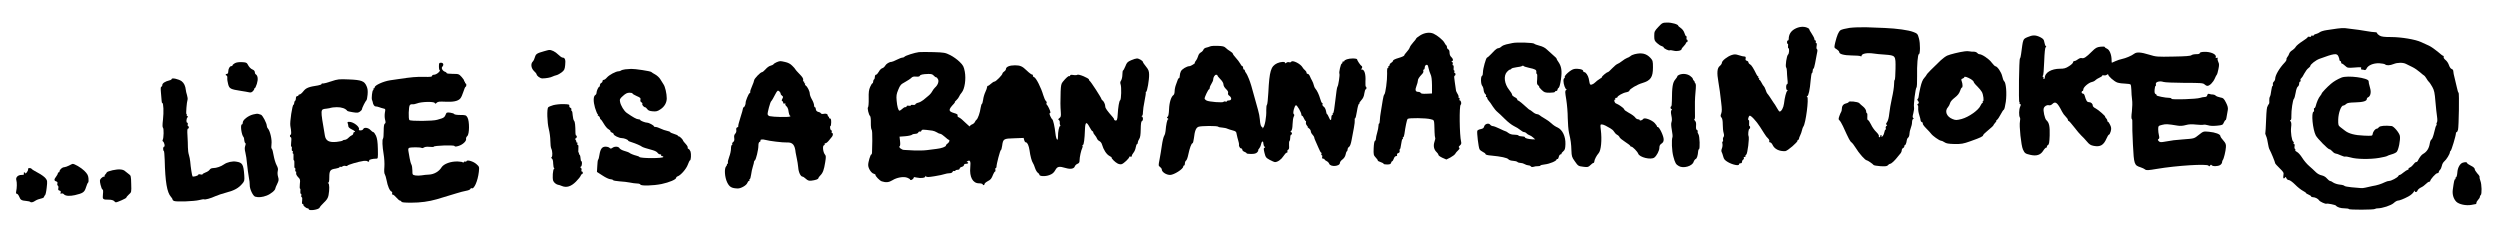 <?xml version="1.0" encoding="UTF-8"?> <svg xmlns="http://www.w3.org/2000/svg" width="3892" height="378" viewBox="0 0 3892 378" fill="none"><path d="M2581.73 41.933C2575.73 48.333 2575.33 49.133 2575.33 55.933C2575.33 62.333 2575.73 63.533 2579.73 67.133C2582 69.266 2585.33 71.4 2587.07 71.8C2588.67 72.333 2590 73.133 2590 73.8C2590 75.4 2597.87 79.266 2599.33 78.333C2600 77.933 2602.93 78.2 2605.87 79C2611.07 80.333 2618 78.733 2618 76.2C2618 75.533 2619.47 73.666 2621.33 71.8C2623.2 69.933 2624.67 67.8 2624.67 67C2624.67 66.333 2625.33 65.666 2626 65.666C2626.8 65.666 2627.33 64.733 2627.33 63.666C2627.33 62.6 2626.8 61.666 2626.13 61.666C2625.47 61.666 2625.2 60.466 2625.6 59C2626 57.533 2625.73 56.333 2625.07 56.333C2624.27 56.333 2623.07 54.066 2622.27 51.266C2621.33 48.333 2619.07 45.266 2616.67 43.666C2614.53 42.2 2612.67 40.6 2612.67 40.066C2612.67 37.933 2602.53 35 2595.47 35.133C2588.27 35.266 2587.73 35.533 2581.73 41.933Z" fill="black"></path><path d="M2793.73 45.266C2787.73 48.733 2784.67 54.066 2784.67 60.866C2784.67 62.066 2784.13 63 2783.33 63C2782.67 63 2782 64.2 2782 65.666C2782 67.133 2782.53 68.333 2783.2 68.333C2783.73 68.333 2784 69.8 2783.6 71.666C2783.33 73.533 2783.6 75 2784.13 75C2786 75 2785.47 83.533 2783.6 85C2781.47 86.733 2779.07 103 2780.67 105C2781.33 105.8 2781.87 108.466 2781.87 111C2781.87 113.533 2782.27 119.133 2782.67 123.266C2783.33 128.733 2783.2 131 2782.13 131C2781.33 131 2780.67 133.133 2780.67 135.666C2780.67 138.466 2781.33 140.333 2782.4 140.333C2783.47 140.333 2783.47 140.733 2782.53 141.4C2780.8 142.466 2778.4 151.666 2777.33 161.266C2776.53 167.8 2773.2 173.666 2770.53 173.666C2769.87 173.666 2768.13 171.4 2766.67 168.6C2765.2 165.933 2763.73 163.4 2763.33 163C2762.93 162.6 2762.13 161.4 2761.33 160.2C2757.2 153.666 2752.13 146.2 2751.33 145.666C2750.8 145.266 2749.6 142.733 2748.8 140.066C2747.87 137.266 2746.53 134.733 2746 134.333C2745.33 133.933 2743.73 131.533 2742.53 129C2741.33 126.466 2739.73 124.333 2739.07 124.333C2738.4 124.333 2738.27 123.666 2738.67 123C2739.07 122.2 2738.8 121.666 2738 121.666C2737.2 121.666 2736.93 121 2737.33 120.333C2737.73 119.533 2737.73 119 2737.07 119C2736.53 119 2735.33 117.666 2734.53 115.933C2729.87 106.466 2726.8 101.4 2724.53 100.2C2723.07 99.533 2722 98.066 2722 97.133C2722 96.066 2720.8 95 2719.47 94.6C2717.6 94.2 2717.07 93.133 2717.6 91.133C2718 89.4 2717.6 88.2 2716.53 88.066C2713.2 87.8 2712.13 87.533 2706.53 85.8C2702 84.333 2700 84.333 2695.87 85.666C2689.07 87.933 2680.67 94.6 2680.67 97.666C2680.67 99 2679.2 101.266 2677.33 102.733C2673.2 105.933 2672.67 113.533 2675.2 127.666C2676.13 132.733 2677.07 139.4 2677.47 142.333C2677.73 145.266 2678.67 153.266 2679.6 160.066C2680.8 169.666 2680.8 173.533 2679.6 176.733C2678.27 180.066 2678.4 181.266 2680 183C2681.33 184.466 2682 188.066 2682 193.8C2682 198.466 2682.53 204.466 2683.33 206.866C2684.27 210.066 2684.13 212.066 2683.2 213.266C2682.4 214.2 2682 216.2 2682.4 217.666C2682.8 219.133 2682.53 220.333 2681.87 220.333C2681.2 220.333 2680.93 221.8 2681.47 223.666C2681.87 225.533 2681.6 228.866 2680.67 231C2679.73 233.133 2679.6 235.533 2680.27 236.6C2680.8 237.533 2682 240.733 2682.67 243.533C2683.73 247.8 2685.2 249.533 2690 252.333C2697.33 256.6 2707.33 258.6 2707.33 255.8C2707.33 254.866 2708.4 254.066 2709.73 254.2C2711.07 254.2 2712 253.4 2712 251.933C2712 250.6 2712.8 249 2713.87 248.466C2714.8 247.8 2715.2 246.6 2714.8 245.8C2714.27 245 2714.8 244.333 2716 244.333C2717.2 244.333 2717.87 243.8 2717.33 243.133C2716.93 242.333 2717.47 241.4 2718.53 240.733C2720.53 239.666 2723.73 214.333 2722.13 211.666C2721.07 209.666 2722 201 2723.47 200.6C2724.93 200.066 2725.07 196.333 2723.6 196.333C2723.07 196.333 2722.8 194.2 2723.07 191.666C2723.33 189 2723.07 187 2722.27 187C2720.67 187 2721.87 181.4 2723.73 180.2C2725.47 179 2734.4 188.6 2740.13 197.666C2742.67 201.666 2745.47 206.2 2746.4 207.533C2748.93 211.666 2750.53 213.666 2752.93 215.933C2754.13 217.133 2754.8 218.866 2754.4 219.8C2754 220.866 2754.53 221.666 2755.73 221.666C2756.8 221.666 2758.53 223.4 2759.47 225.4C2762.4 232.066 2770 235.8 2779.33 235.266C2782.8 235 2798.93 221.133 2798.4 218.866C2798.13 218.2 2798.67 217.666 2799.33 217.666C2800.13 217.666 2800.67 216.866 2800.67 215.933C2800.67 215.133 2801.47 212.733 2802.53 210.733C2803.6 208.733 2804.8 205.133 2805.33 202.733C2805.87 200.333 2806.8 197.666 2807.47 197C2811.2 192.2 2816.27 152.733 2813.47 150.733C2812.4 150.066 2812.4 149.666 2813.47 149.666C2815.47 149.666 2817.73 139 2818.8 125.266C2819.33 118.866 2820.27 113.666 2820.8 113.666C2821.47 113.666 2822 112.2 2822 110.333C2822 108.466 2822.53 107 2823.07 107C2823.73 107 2824.93 103.266 2825.73 98.6C2826.53 94.066 2827.73 87.4 2828.53 83.666C2829.6 79.133 2829.6 76.866 2828.67 76.6C2827.87 76.333 2827.6 74.2 2828.13 71.533C2828.67 68.6 2828.4 67 2827.47 67C2826.67 67 2826.4 66.066 2826.8 65C2827.33 63.933 2826.93 63 2826.13 63C2825.33 63 2824.67 62.066 2824.67 60.866C2824.67 59.666 2822.93 56.066 2820.67 52.733C2818.53 49.533 2816.67 46.333 2816.67 45.533C2816.67 44.866 2815.07 43.666 2813.2 43C2807.33 40.733 2800.27 41.533 2793.73 45.266Z" fill="black"></path><path d="M2879.33 43.399C2873.07 44.333 2866.8 45.933 2865.33 46.999C2862.27 49.266 2859.87 54.866 2857.07 66.199C2855.6 72.599 2855.47 74.333 2856.93 75.133C2861.33 77.933 2863.33 79.666 2863.33 81.133C2863.33 84.199 2870.8 86.199 2882.67 86.333C2889.33 86.333 2895.47 86.866 2896.4 87.399C2897.2 88.066 2898 87.933 2898 87.133C2898 83.399 2906.8 81.799 2917.33 83.399C2920.27 83.933 2927.73 84.599 2934 84.999C2951.33 86.333 2951.2 86.199 2950.93 106.999C2950.8 116.466 2950.27 124.333 2949.73 124.333C2949.07 124.333 2948.67 127.533 2948.67 131.399C2948.67 135.266 2947.2 144.866 2945.33 152.866C2943.6 160.733 2941.73 171.533 2941.2 176.866C2940.67 182.733 2939.33 187.666 2937.87 189.933C2936 192.599 2935.73 193.666 2936.93 194.066C2938.27 194.599 2938.27 195.133 2936.8 196.066C2935.73 196.866 2935.33 198.333 2935.73 199.533C2936.27 200.733 2936.13 201.666 2935.47 201.666C2934.8 201.666 2933.87 203.666 2933.47 206.199C2932.93 208.733 2931.6 211.533 2930.4 212.466C2929.07 213.533 2928.53 213.666 2929.07 212.733C2929.6 211.933 2929.47 210.866 2928.67 210.333C2928 209.933 2927.33 210.466 2927.33 211.533C2927.33 212.733 2926.67 213.666 2925.87 213.666C2925.07 213.666 2924.67 212.866 2925.07 211.799C2925.47 210.866 2923.6 207.933 2920.93 205.399C2918.13 202.733 2914.53 197.666 2912.8 193.799C2910.93 190.066 2908.93 186.999 2908.13 186.999C2907.2 186.999 2906.8 184.999 2907.07 181.666C2907.33 178.733 2907.07 176.333 2906.53 176.333C2905.87 176.333 2905.2 174.866 2905.2 172.999C2905.07 171.133 2903.2 168.199 2900.67 166.066C2898.27 164.199 2895.47 161.666 2894.4 160.466C2892.13 158.333 2878 156.866 2878 158.866C2878 159.533 2876.13 160.466 2874 160.999C2869.6 161.933 2867.33 164.999 2867.33 169.933C2867.33 171.666 2866.8 173.666 2866.27 174.333C2865.73 175.133 2864.4 177.933 2863.47 180.733C2862 185.133 2862 186.066 2863.73 187.399C2864.8 188.333 2867.2 192.333 2869.07 196.333C2878.67 217.399 2880.13 220.199 2882.93 222.066C2883.73 222.599 2886.27 225.933 2888.53 229.533C2894.27 238.999 2903.73 249.666 2906.4 249.666C2907.6 249.666 2915.6 255.133 2916.8 256.866C2917.33 257.533 2922.13 258.333 2927.6 258.733C2935.6 259.133 2937.73 258.866 2939.2 257.133C2940.13 255.933 2941.73 254.999 2942.53 254.999C2944.4 254.999 2949.6 250.199 2954 244.466C2955.87 242.066 2958.13 239.266 2959.07 238.333C2959.87 237.266 2960.67 235.399 2960.67 233.933C2960.67 232.466 2961.6 230.999 2962.67 230.466C2963.73 230.066 2964.67 228.866 2964.67 227.666C2964.67 226.599 2965.2 225.666 2965.87 225.666C2966.53 225.666 2967.33 223.799 2967.87 221.666C2968.93 215.933 2968.93 215.799 2970.93 213.933C2971.87 212.999 2972.67 210.333 2972.67 208.199C2972.67 206.066 2973.6 202.066 2974.67 199.399C2975.73 196.866 2976.67 192.733 2976.67 190.333C2976.67 187.799 2977.47 185.533 2978.4 185.133C2979.6 184.599 2979.6 184.066 2978.53 183.666C2977.33 182.999 2977.33 181.133 2978.67 176.333C2979.6 172.599 2980.13 168.466 2979.73 166.999C2978.8 163.266 2982 137.133 2983.6 136.199C2984.27 135.666 2984.67 128.599 2984.53 118.866C2984.13 101.533 2985.6 84.333 2987.33 84.333C2989.47 84.333 2989.6 67.666 2987.47 60.066C2985.47 52.733 2985.2 52.333 2978.67 49.799C2971.2 46.866 2953.2 44.333 2934 43.533C2927.07 43.266 2914.4 42.866 2906 42.466C2897.6 42.199 2885.6 42.599 2879.33 43.399Z" fill="black"></path><path d="M3638.67 44.467C3634.27 45.133 3626.8 46.2 3622.27 46.867C3617.6 47.533 3612.8 49 3611.6 50.067C3610.27 51.133 3607.73 52.333 3605.73 52.867C3603.6 53.267 3602 54.333 3602 55C3602 55.667 3601.07 55.933 3600 55.533C3598.93 55 3598 55.4 3598 56.333C3598 57.267 3596.93 57.667 3595.33 57.267C3593.87 56.867 3592.67 57.133 3592.67 57.8C3592.67 58.467 3588.8 61.533 3584.27 64.333C3579.6 67.267 3575.07 71.133 3574.13 72.733C3573.2 74.467 3570.8 76.867 3568.67 78.2C3566.53 79.4 3564.4 81.667 3563.87 83.4C3563.47 85 3562.13 87.4 3561.07 88.6C3560 89.8 3559.33 91.533 3559.6 92.467C3559.87 93.267 3558.53 95.667 3556.67 97.533C3548.53 106.067 3542 117.267 3542 122.6C3542 124.067 3541.07 126.067 3539.87 127.133C3538.8 128.067 3538.13 129.933 3538.4 131.267C3538.8 132.6 3538.53 133.667 3538 133.667C3537.33 133.667 3536.4 137.133 3535.87 141.267C3535.47 145.533 3534.4 149.667 3533.73 150.6C3533.07 151.533 3532.67 154.333 3532.8 157C3533.2 160.2 3532.53 162.2 3531.33 163C3530.27 163.667 3530 164.333 3530.67 164.333C3531.47 164.333 3531.2 164.867 3530.27 165.4C3529.07 166.2 3528.4 172.333 3527.87 186.333C3527.47 197.267 3526.93 206.6 3526.67 207.133C3526.27 207.533 3526.93 209.667 3527.87 211.8C3528.93 213.933 3530.13 219 3530.67 223C3531.2 227 3532.4 231.533 3533.33 233C3535.2 236.067 3542 252.6 3542 254.2C3542 254.733 3545.07 258.2 3548.8 261.8C3555.07 267.933 3555.6 268.733 3554.8 273C3553.87 277.533 3555.47 279.4 3557.47 276.067C3558.13 275.133 3558.8 275.533 3559.47 277.4C3560.13 279.133 3561.73 280.333 3563.33 280.333C3564.8 280.333 3569.07 283.4 3573.07 287.4C3576.8 291.267 3582.27 295.533 3585.07 297C3587.73 298.467 3590 299.933 3590 300.467C3590 301 3591.87 302.067 3594 303C3596.27 303.933 3598 305.133 3598 305.8C3598 306.467 3599.2 307 3600.8 307C3604.13 307 3608.93 309.4 3610.4 311.933C3611.6 313.933 3620.4 317.933 3621.87 317.133C3623.07 316.333 3635.73 318.867 3636.53 320.067C3638.53 322.6 3643.87 324.333 3650 324.333C3653.6 324.333 3656.67 324.867 3656.67 325.4C3656.67 326.867 3696 326.733 3697.47 325.267C3698 324.733 3699.87 324.333 3701.6 324.333C3708.8 324.333 3722.4 319.8 3726.4 316.2C3728.67 314.067 3731.6 312.333 3732.93 312.333C3735.33 312.333 3742.27 309.667 3749.2 305.933C3753.47 303.667 3757.33 300.2 3758.4 297.533C3758.93 296.2 3759.2 296.2 3759.2 297.267C3759.33 299.933 3762.93 299.267 3763.6 296.6C3764 295.267 3766.4 293.133 3768.8 291.933C3771.33 290.867 3774.8 288.333 3776.53 286.467C3778.4 284.6 3780.53 283 3781.6 283C3782.53 283 3783.33 282.467 3783.33 281.933C3783.33 279.4 3792.13 269.667 3794.27 269.667C3795.6 269.667 3796.67 268.867 3796.67 267.8C3796.67 266.867 3797.6 265.267 3798.67 264.333C3799.73 263.4 3800.93 260.733 3801.47 258.2C3801.87 255.667 3803.6 252.6 3805.2 251.267C3808.53 248.6 3814 239.667 3814 237C3814 236.067 3814.53 235 3815.2 234.733C3816.4 234.333 3823.33 211.267 3823.33 207.8C3823.33 206.6 3823.87 205.667 3824.53 205.667C3825.2 205.667 3826.13 204.067 3826.67 201.933C3827.87 196.867 3828.8 144.333 3827.47 144.333C3826.93 144.333 3825.73 140.6 3824.8 135.933C3823.87 131.4 3822.27 124.6 3821.2 120.733C3820.13 117 3819.33 112.6 3819.33 111C3819.33 109.267 3818.27 107.8 3816.8 107.4C3815.33 107 3813.6 104.6 3812.53 101.4C3811.6 98.467 3809.2 94.867 3807.2 93.4C3805.2 91.8 3803.87 89.8 3804.27 88.867C3804.67 87.8 3804.4 87 3803.73 87C3802.93 87 3799.07 84.067 3795.07 80.467C3790.93 77 3784.8 72.733 3781.47 71.133C3778.13 69.667 3772.53 67 3769.2 65.533C3760.4 61.4 3738.27 57.667 3722.27 57.667C3711.6 57.667 3707.47 57.133 3704.53 55.4C3702.4 54.067 3700.67 52.467 3700.67 51.533C3700.67 50.733 3699.07 50.067 3697.07 50.067C3694.93 50.067 3689.73 49.4 3685.33 48.6C3678.53 47.267 3668.53 45.933 3650.67 43.8C3648.53 43.533 3643.07 43.8 3638.67 44.467ZM3640.4 87.667C3641.33 89.533 3642 91.933 3642 93C3642 94.067 3642.67 95 3643.33 95C3644.13 95 3644.67 95.933 3644.67 97C3644.67 98.067 3645.2 99 3645.87 99C3646.67 99 3648.93 100.6 3650.93 102.467C3654.53 105.8 3655.07 105.933 3665.6 105.133C3675.2 104.333 3676.53 104.467 3675.87 106.2C3675.33 107.533 3675.73 108.333 3677.07 108.333C3678.27 108.333 3680 108.6 3680.93 109C3682.13 109.533 3683.47 108.467 3684.27 106.733C3686.53 101.667 3694.8 98.2 3703.87 98.467C3708.13 98.733 3712.4 99.533 3713.07 100.2C3715.07 102.2 3720.8 102.067 3726.4 99.667C3732.53 97.133 3741.2 97.133 3745.73 99.533C3747.73 100.6 3752.13 102.733 3755.47 104.333C3758.93 105.933 3764.27 109.667 3767.47 112.467C3770.67 115.267 3773.6 117.667 3774 117.667C3774.4 117.667 3775.87 119.667 3777.33 121.933C3778.67 124.333 3780.53 126.867 3781.47 127.667C3782.4 128.333 3784.67 131.933 3786.67 135.4C3789.6 140.6 3790.4 144.6 3791.47 158.067C3792.27 167 3793.33 177.667 3794 181.667C3794.67 186.2 3794.53 189.667 3793.73 190.6C3793.07 191.533 3792.8 192.867 3793.33 193.667C3793.73 194.333 3793.6 195 3793.07 195C3792.4 195 3790.93 199.8 3789.6 205.8C3788.27 211.667 3786.27 216.867 3785.33 217.133C3784.4 217.533 3783.07 220.333 3782.67 223.4C3781.47 231.133 3778 236.467 3772 239.8C3769.73 241 3766.4 245.533 3763.87 250.6C3763.47 251.533 3762.27 252.333 3761.33 252.333C3760.4 252.333 3758.67 253.8 3757.47 255.667C3756.13 257.533 3753.73 259.8 3752 260.6C3750.13 261.4 3749.07 262.6 3749.47 263.133C3749.87 263.8 3749.33 264.333 3748.4 264.333C3747.47 264.467 3744.53 266.2 3742 268.333C3739.47 270.6 3736.67 272.333 3735.87 272.333C3734.93 272.333 3734 273.133 3733.6 274.2C3732.67 276.333 3722.8 281.667 3719.47 281.667C3718 281.667 3715.2 282.467 3713.07 283.533C3707.07 286.467 3700.53 288.6 3693.33 289.667C3689.73 290.333 3684.93 291.4 3682.67 292.067C3680.53 292.733 3676.93 293 3674.67 292.733C3672.53 292.6 3666.13 291.933 3660.67 291.533C3655.2 291 3650.27 290.067 3649.87 289.4C3649.33 288.6 3646.13 287.667 3642.53 287.4C3638.93 287 3634.4 285.533 3632.4 284.2C3630.53 282.733 3628.27 281.667 3627.33 281.667C3626.53 281.667 3624.4 279.933 3622.53 277.8C3620.53 275.4 3617.47 273.667 3614.4 273C3611.47 272.467 3607.6 270.333 3605.2 267.933C3602.93 265.533 3598.13 261.267 3594.8 258.333C3591.33 255.4 3586.53 249.667 3584 245.533C3581.47 241.533 3577.87 237.4 3576 236.6C3574.13 235.667 3572.8 234.467 3573.33 233.8C3573.73 233.133 3573.47 232.2 3572.67 231.667C3572 231.267 3571.73 229.4 3572.13 227.533C3572.67 225.533 3572.4 224.333 3571.33 224.333C3570.53 224.333 3570.27 223.667 3570.8 222.867C3571.2 222.067 3571.07 221 3570.13 220.467C3567.87 219 3565.87 206.067 3566.8 198.2C3567.47 193.267 3567.2 190.467 3566 189C3564.8 187.533 3564.8 187 3565.87 187C3566.93 187 3567.33 184.733 3567.2 180.6C3566.93 172.2 3569.47 154.867 3571.2 153.8C3571.87 153.267 3573.07 149.133 3573.87 144.333C3574.67 139.267 3576.13 135.4 3577.33 134.733C3578.4 134.067 3579.33 132.067 3579.33 130.333C3579.33 128.467 3580 127 3580.8 127C3581.6 127 3582 126.067 3581.47 125C3581.07 123.933 3581.47 122.6 3582.4 122.067C3583.33 121.4 3585.6 118.067 3587.33 114.467C3589.2 111 3592 107.133 3593.73 106.067C3595.33 104.867 3596.67 103.4 3596.67 102.733C3596.67 100.333 3605.07 93.8 3610.67 91.667C3633.87 83.133 3638.13 82.467 3640.4 87.667Z" fill="black"></path><path d="M3645.33 120.733C3638.67 123.533 3633.33 126.6 3628.67 130.6C3623.2 135.133 3614.13 144.733 3614.4 145.666C3614.4 146.066 3613.47 147.666 3612.13 149.266C3609.6 152.066 3606.53 159.266 3605.07 165.266C3604.67 167 3603.73 168.333 3603.07 168.333C3602.27 168.333 3602 169.533 3602.4 171C3602.8 172.333 3602.4 173.8 3601.73 173.933C3597.87 175.266 3600.4 201.4 3605.2 210.866C3607.73 215.666 3624.13 232.333 3626.4 232.333C3627.33 232.333 3629.47 233.8 3631.07 235.666C3632.67 237.533 3634.93 239 3636 239C3637.07 239 3640.67 240.2 3644 241.8C3647.2 243.266 3650.4 244.2 3651.07 243.8C3651.73 243.4 3655.6 244.066 3659.47 245.133C3668.67 247.933 3690.13 248.2 3704 245.8C3709.87 244.733 3715.33 243.533 3716 243C3716.8 242.333 3719.87 241.266 3723.07 240.333C3726.27 239.533 3729.87 237.8 3731.07 236.6C3734 233.666 3737.2 217.666 3736.13 211.533C3735.2 206.733 3726.67 196.466 3723.2 196.2C3713.2 195.133 3705.2 195.933 3703.6 197.933C3702.67 199.266 3701.07 200.333 3700.27 200.333C3697.87 200.333 3694.27 204.866 3693.73 208.6C3693.33 211.666 3693.07 211.666 3680.13 211.133C3666 210.6 3656.27 208.066 3650.27 203.133C3648.27 201.533 3645.2 199.133 3643.33 197.8C3640.27 195.4 3640 194.333 3640.13 186.066C3640.4 175.933 3644.53 164.333 3648 164.333C3649.07 164.333 3651.07 163.266 3652.4 161.933C3654.27 160.2 3657.33 159.666 3666.67 159.4C3678.67 159.133 3684.67 157.4 3684.67 154.066C3684.67 153.133 3685.47 151.933 3686.53 151.533C3690.27 150.066 3691.73 143.8 3689.87 137.533C3688.93 134.333 3688 130.733 3687.87 129.666C3687.87 128.6 3687.6 127 3687.47 126.2C3686.8 121.133 3654.67 117 3645.33 120.733Z" fill="black"></path><path d="M2211.07 55C2207.47 57.266 2204.67 59.4 2204.67 60.066C2204.67 60.6 2202.67 63.266 2200.13 65.933C2197.6 68.733 2195.07 72.333 2194.67 73.933C2194.13 75.666 2192 78.733 2189.87 81C2187.87 83.133 2186.13 85.533 2186.13 86.333C2186.13 87 2182.27 88.866 2177.47 90.2C2172.27 91.666 2168.67 93.4 2168.67 94.466C2168.67 95.4 2167.47 96.866 2166 97.666C2164.53 98.466 2163.33 99.933 2163.33 101C2163.33 102.066 2162.67 103 2161.87 103C2161.2 103 2160.93 103.533 2161.33 104.333C2161.73 105 2161.47 105.666 2160.67 105.666C2159.6 105.666 2159.2 108.733 2159.47 114.6C2159.73 124.733 2156.93 145.933 2155.07 147.133C2154.4 147.533 2153.33 151.4 2152.67 155.8C2152 160.066 2150.67 167.8 2149.87 173C2148.93 178.066 2148.13 184.6 2148.13 187.266C2148 190.066 2147.6 192.333 2147.07 192.333C2146.4 192.333 2146 194.066 2146 196.066C2146 198.2 2145.07 202.866 2144 206.466C2142.93 210.066 2142 214.333 2142 215.933C2142 217.533 2141.33 219 2140.53 219.266C2139.6 219.533 2138.8 224.066 2138.53 230.6C2138.13 240.733 2138.4 241.666 2141.73 245.266C2143.73 247.266 2145.2 249.4 2144.93 249.933C2144.8 250.466 2146.8 251.533 2149.33 252.333C2151.87 253.133 2154 254.333 2154 255C2154 255.666 2156.53 256.066 2159.47 256.066C2163.73 256.066 2165.2 255.4 2165.6 253.533C2166 252.066 2166.8 251 2167.33 251C2168 251 2169.07 249.133 2169.87 247C2170.53 244.733 2172.13 243 2173.47 243C2174.8 243 2175.33 242.333 2174.93 241.133C2174.4 239.933 2175.2 238.866 2176.8 238.333C2178.67 237.666 2179.33 236.6 2178.93 234.866C2178.53 233.533 2178.8 232.333 2179.33 232.333C2179.87 232.333 2180.8 228.733 2181.33 224.333C2181.87 219.933 2182.8 216.333 2183.6 216.333C2184.27 216.333 2184.4 215.666 2184 215C2183.6 214.2 2183.73 213.666 2184.4 213.666C2185.2 213.666 2186 211.4 2186.4 208.6C2187.87 197.666 2190.27 186.2 2191.33 185.133C2193.2 183.266 2220.27 183.666 2227.07 185.533C2233.33 187.266 2232.67 185.133 2233.33 205.933C2233.47 210.2 2233.87 213.933 2234.27 214.466C2234.8 214.866 2234.27 217.666 2233.2 220.733C2231.07 227 2232.27 233 2236.67 237C2238.13 238.333 2239.33 240.2 2239.33 241.133C2239.33 242.066 2242.13 244.066 2245.6 245.666L2251.73 248.333L2257.87 245.266C2261.2 243.4 2264.53 241 2265.33 239.666C2266 238.2 2268.13 235.8 2270 234.066C2272.27 231.8 2272.8 230.6 2271.6 229.8C2270.53 229.133 2270.8 228.2 2272.8 226.466C2274.8 224.733 2275.33 223.266 2274.67 220.733C2272.13 210.6 2271.6 164.466 2274 163C2275.73 161.933 2274.53 156.333 2272.67 156.333C2272 156.333 2271.73 155.4 2272.13 154.333C2272.67 153.266 2272.27 152.333 2271.33 152.333C2270.53 152.333 2270.27 151.8 2270.67 151C2271.07 150.333 2270.4 148.066 2269.07 146.066C2267.73 144.066 2266.53 141.266 2266.53 139.666C2266.4 138.2 2265.6 132.866 2264.8 127.666C2263.73 121.266 2263.6 118.2 2264.53 117.933C2266.4 117.266 2266.4 113.666 2264.67 113.666C2264 113.666 2263.73 112.733 2264.13 111.666C2264.67 110.6 2264.4 109.666 2263.73 109.666C2263.07 109.666 2262.67 107.8 2263.07 105.666C2263.33 103.266 2263.07 101.666 2262.13 101.666C2261.33 101.666 2261.07 100.733 2261.6 99.533C2262 98.333 2261.6 96.866 2260.53 96.2C2259.2 95.4 2259.2 95 2260.4 95C2262.93 95 2262.27 91.266 2259.33 88.733C2257.6 87.266 2256.67 84.733 2256.67 81.933C2256.67 79.266 2255.87 77.266 2254.67 76.866C2253.6 76.333 2252.67 75 2252.67 73.666C2252.67 72.333 2252.27 71 2251.73 70.733C2251.07 70.466 2249.73 68.6 2248.67 66.466C2246.67 62.466 2237.33 54.866 2231.6 52.333C2225.73 49.8 2217.73 50.866 2211.07 55ZM2224.13 106.733C2224.67 109.4 2226 113.4 2227.07 115.666C2228.53 118.466 2229.2 123.533 2229.33 132.6V145.533L2220.8 145.933C2214.93 146.2 2212.13 145.8 2211.73 144.6C2211.33 143.8 2209.6 143 2207.87 143C2203.47 143 2202.67 140.066 2205.2 133.666C2206.4 130.733 2207.33 127.133 2207.33 125.666C2207.33 123.133 2209.2 120.2 2214.27 114.866C2215.6 113.533 2216.27 111.533 2215.87 110.333C2215.33 109.266 2215.73 108.333 2216.53 108.333C2217.33 108.333 2218 106.866 2218 105.133C2218 102.066 2220.27 100.066 2222.27 101.266C2222.8 101.533 2223.6 103.933 2224.13 106.733Z" fill="black"></path><path d="M3156.4 57.8C3149.2 61 3149.6 60.066 3146.4 84.333C3146 87.666 3145.2 90.6 3144.67 91C3143.2 91.933 3142.4 159 3143.73 159C3144.4 159 3144.53 159.533 3144.13 160.2C3143.6 160.866 3144 161.666 3144.93 161.933C3146.27 162.466 3146.27 163.266 3144.93 166.2C3143.07 170.333 3142.8 180.066 3144.53 182.866C3145.2 183.8 3145.2 186.466 3144.67 188.866C3143.2 195.4 3146.53 226.866 3149.33 232.733C3152.13 238.733 3152.93 239.266 3161.07 241.133C3170.4 243.266 3176.8 241.266 3180.8 234.733C3182.53 231.933 3184.8 229.666 3185.73 229.666C3186.67 229.666 3187.2 229.133 3186.67 228.466C3186.27 227.666 3186.93 226.6 3188.13 225.933C3190 224.866 3190.53 222.066 3190.93 210.866C3191.33 196.466 3190.13 190.866 3185.73 187C3183.33 184.866 3180.4 171.8 3181.73 168.466C3182.93 165.133 3186.4 163.133 3189.6 163.8C3191.33 164.333 3193.47 163.533 3195.07 161.933C3199.87 157.133 3203.07 159.666 3210.13 173.666C3211.33 176.2 3214 179.8 3215.87 181.533C3217.73 183.4 3219.33 185.533 3219.33 186.6C3219.33 187.533 3219.87 188.333 3220.53 188.333C3221.2 188.333 3225.07 192.733 3229.07 197.933C3233.07 203.266 3238.13 209.133 3240.13 211C3242.27 212.866 3246.13 217 3248.8 220.2C3252.67 224.866 3254.67 226.2 3259.73 227.133C3269.73 229 3274.93 225.933 3279.33 215.8C3280.67 212.466 3282.53 209.666 3283.2 209.666C3284 209.666 3285.2 207.266 3286 204.466C3287.07 200.2 3286.93 198.333 3285.07 194.466C3283.87 191.8 3282.4 189.666 3281.73 189.666C3281.2 189.666 3280.67 188.866 3280.67 187.8C3280.67 186.733 3279.73 184.866 3278.53 183.8C3277.47 182.6 3276.8 181.666 3277.2 181.666C3278.93 181.666 3266.67 170.866 3262.67 168.866C3260 167.666 3258 165.666 3258 164.466C3258 161.4 3255.33 159 3251.87 159C3249.07 159 3247.6 156.6 3245.33 148.6C3244.93 147 3243.6 145.666 3242.53 145.666C3241.47 145.666 3240.67 144.733 3240.67 143.666C3240.67 142.6 3241.33 141.666 3242 141.666C3242.8 141.666 3243.33 140.466 3243.33 139.133C3243.33 135.8 3251.33 128.866 3256.53 127.666C3258.67 127.266 3261.2 125.933 3262.13 124.866C3263.07 123.8 3265.73 122.066 3268.27 121C3270.67 119.933 3272.67 118.6 3272.67 117.8C3272.67 117.133 3273.87 116.866 3275.33 117.266C3276.8 117.666 3278.93 117.266 3280 116.333C3281.07 115.4 3282 115.266 3282 115.933C3282 118.6 3291.33 126.733 3296.13 128.466C3299.07 129.4 3304.67 130.2 3308.67 130.2C3312.67 130.333 3316.4 130.866 3316.93 131.666C3317.47 132.333 3318 136.333 3318.13 140.333C3318.13 144.333 3318.67 151 3319.2 155C3319.87 159 3319.6 167.266 3318.93 173.533C3318 180.466 3318 185 3318.8 185.266C3319.47 185.533 3319.87 188.333 3319.6 191.4C3319.33 194.6 3319.73 209.666 3320.53 225C3322.13 256.066 3322.53 257.266 3332.53 260.466C3335.2 261.266 3338.27 262.866 3339.47 263.8C3341.33 265.4 3344 265.266 3358.13 262.866C3388.13 257.8 3436.13 254.733 3438.27 257.933C3439.07 259.266 3439.6 259.266 3440.67 257.666C3441.6 256.333 3442.27 256.066 3443.07 257.133C3444.53 259.266 3452.93 259.133 3456.4 256.866C3458 255.8 3459.33 253.933 3459.33 252.6C3459.33 251.266 3459.87 249.666 3460.53 249C3462 247.266 3464.93 235.533 3465.33 229C3465.6 224.6 3464.93 222.866 3461.2 218.6C3458.67 215.933 3456.67 212.866 3456.67 211.8C3456.67 209 3448.93 206.066 3439.07 205.133C3430.27 204.333 3430.27 204.333 3423.33 209.8C3415.6 215.933 3416.4 215.666 3398.67 217C3383.87 218.2 3383.6 218.2 3371.47 220.333C3364.13 221.666 3362.67 221.666 3360.8 219.8C3359.07 217.933 3358.93 217.4 3360.4 216.466C3361.73 215.666 3361.87 214.2 3361.07 210.866C3360.4 208.333 3359.87 203.933 3359.87 201.133C3360 196.066 3360.13 195.8 3366.13 194.333C3371.87 192.866 3374.4 193 3390.67 195.666C3394 196.2 3398.67 195.933 3402.67 194.733C3407.47 193.4 3412 193.133 3418.67 193.933C3423.87 194.466 3429.07 194.6 3430.4 194.2C3431.6 193.8 3434.8 194.2 3437.47 195C3440.4 196.066 3445.47 196.2 3451.33 195.666C3459.73 194.866 3460.53 194.466 3462 190.866C3462.93 188.733 3464.13 187 3464.67 187C3465.6 187 3466.13 184.333 3468.27 171.133C3468.8 167.8 3468 164.733 3465.33 159.533C3462.13 153.266 3461.07 152.466 3456.4 151.666C3453.6 151.133 3450.53 149.933 3449.47 149C3448.53 147.933 3446.53 147.133 3445.2 147.133C3443.73 147.266 3441.33 146.866 3439.87 146.333C3437.73 145.666 3436.8 146.066 3436.27 148.2C3435.87 150.066 3434.53 151 3432.27 151C3430.4 151 3427.2 151.666 3425.2 152.333C3420 154.333 3380.67 155.533 3380.67 153.8C3380.67 153 3379.07 152.333 3377.07 152.333C3370.93 152.333 3356.67 149.4 3357.33 148.333C3357.73 147.8 3357.07 146.866 3356 146.466C3354.4 145.933 3354 144.066 3354.27 139.666C3354.53 136.333 3355.2 133.666 3355.87 133.666C3356.4 133.666 3356.67 132.466 3356.27 131C3355.33 127.533 3362.13 125.533 3368 127.533C3370.27 128.333 3384.4 128.866 3400.8 129C3426.27 129 3429.73 129.266 3431.87 131.266C3433.2 132.6 3435.2 133.666 3436.53 133.666C3440 133.666 3445.47 128.066 3448 122.2C3449.2 119.4 3450.53 116.733 3451.07 116.333C3451.6 115.933 3452.8 112.2 3453.6 107.8C3454.93 101.533 3454.93 99.4 3453.47 96.466C3452.53 94.6 3452 92.2 3452.4 91.133C3452.8 89.8 3452.4 89.533 3450.93 90.066C3449.47 90.6 3449.07 90.333 3449.47 89C3451.2 84.6 3441.47 80.2 3431.07 80.733C3426.93 80.866 3424.67 81.666 3424.67 82.6C3424.67 83.8 3422.67 84.333 3418.93 84.333C3415.73 84.333 3412.4 85.133 3411.6 85.933C3410.4 87.133 3402.27 87.8 3383.47 88.066C3358.27 88.6 3356.67 88.466 3345.87 85.133C3332.93 81.133 3326.27 80.733 3322.53 83.666C3318.67 86.733 3309.07 90.733 3303.6 91.8C3300.93 92.333 3296.27 93.8 3293.47 95.133C3290.53 96.6 3288 97.666 3287.73 97.666C3287.47 97.666 3287.33 95.933 3287.33 93.666C3287.33 85.4 3284.27 77.666 3280.4 75.933C3278.4 75.133 3276.67 73.8 3276.67 73.133C3276.67 72.466 3273.73 72.333 3270 72.733C3264.27 73.4 3262.4 74.466 3256.53 80.333C3247.73 89.133 3244.13 91.4 3240.93 90.466C3239.47 89.933 3237.07 90.733 3234.93 92.333C3233.07 93.8 3230.67 95 3229.47 95C3228.27 95 3227.33 95.933 3227.33 97C3227.33 98.2 3224.53 100.866 3221.07 103C3216 106.333 3213.33 107 3206.93 107C3193.6 107 3183.33 113.133 3183.33 121C3183.33 122.066 3182.67 123 3181.87 123C3181.2 123 3180.8 122.466 3181.33 121.8C3181.73 121.133 3181.33 120.066 3180.53 119.533C3179.6 119 3179.47 118.333 3180.4 117.8C3181.2 117.4 3182 107.933 3182.4 95.8C3182.93 81.666 3183.73 74.333 3184.67 73.666C3185.73 73 3185.87 72.333 3184.93 71.8C3184.13 71.4 3183.2 68.733 3182.67 65.8C3182 61.533 3180.93 60.333 3176.13 57.8C3168.93 54.333 3164.4 54.333 3156.4 57.8Z" fill="black"></path><path d="M2354.67 67C2351.73 67.667 2347.33 68.6 2344.8 69.133C2342.27 69.667 2338.93 71.133 2337.47 72.467C2336 73.933 2333.87 75 2332.67 75C2331.33 75 2328.93 76.467 2327.2 78.2C2325.47 80.067 2322.27 83.4 2320 85.533C2317.87 87.8 2315.6 89.667 2315.07 89.667C2313.47 89.667 2308.67 106.867 2308.67 112.333C2308.67 115.133 2308.13 117.667 2307.33 117.933C2304.93 118.733 2305.07 131.267 2307.73 133.933C2308.53 134.867 2309.6 137.8 2309.73 140.333C2310 142.867 2311.2 145.533 2312.27 146.467C2313.47 147.267 2314 148.6 2313.47 149.4C2312.93 150.333 2313.2 151 2313.87 151C2314.67 151 2315.33 151.8 2315.33 152.733C2315.33 153.667 2316.4 155.667 2317.87 157.133C2319.2 158.6 2322 162.467 2324 165.8C2326.13 169 2329.2 172.733 2330.93 174.067C2332.67 175.4 2337.87 180.333 2342.4 184.867C2346.93 189.533 2353.47 194.6 2356.8 196.2C2360.27 197.8 2364.8 200.6 2366.8 202.333C2368.93 204.2 2371.6 205.667 2372.8 205.667C2374 205.667 2375.73 206.6 2376.67 207.667C2377.47 208.733 2379.47 209.933 2381.07 210.467C2382.53 210.867 2385.2 212.6 2386.93 214.2L2390 217L2385.33 216.867C2378.67 216.467 2374 215.133 2374 213.667C2374 212.867 2372 212.333 2369.47 212.333C2366.93 212.333 2364.4 211.667 2364 211C2363.6 210.2 2360.53 209.667 2357.47 209.667C2353.73 209.667 2350.53 208.733 2348.27 207C2346.4 205.533 2344.4 204.333 2343.73 204.333C2343.2 204.333 2339.07 202.467 2334.67 200.333C2330.27 198.2 2325.47 196.333 2324.13 196.333C2322.8 196.333 2320.93 195.4 2320 194.2C2317.73 191 2311.6 192.733 2310.53 196.867C2310 199.267 2308.53 200.333 2305.2 201C2302.67 201.4 2300.27 202.6 2299.87 203.667C2298.93 206.067 2301.73 229.4 2303.33 232.333C2304 233.667 2306.4 235.533 2308.67 236.6C2310.8 237.533 2312.67 239 2312.67 239.933C2312.67 240.867 2316.13 241.8 2321.73 242.2C2336.27 243.533 2346.53 245.667 2348.27 247.933C2349.2 249.133 2352.27 250.2 2355.33 250.333C2358.4 250.467 2361.47 251.267 2362.4 252.2C2363.2 253 2365.47 253.667 2367.33 253.667C2369.2 253.667 2371.87 254.467 2373.33 255.4C2374.8 256.333 2377.47 257.267 2379.2 257.4C2380.93 257.4 2382.8 258.2 2383.33 259.133C2384 260.067 2385.47 260.2 2387.47 259.667C2389.2 259 2392.27 258.6 2394.27 258.733C2396.4 258.733 2398 258.333 2398 257.8C2398 257.133 2401.2 256.333 2405.07 255.933C2412.4 255.133 2423.33 250.6 2423.33 248.2C2423.33 247.4 2423.87 247.133 2424.53 247.533C2425.2 248.067 2426.13 246.6 2426.67 244.333C2427.2 242.2 2428.4 240.333 2429.47 240.333C2430.53 240.333 2431.2 239.8 2430.93 239.133C2430.8 238.6 2432 236.867 2433.73 235.533C2436.27 233.4 2436.8 231.533 2437.07 224.333C2437.47 212.467 2432.4 201.933 2424.8 198.467C2421.87 197.267 2417.87 194.6 2415.73 192.467C2413.73 190.467 2409.07 187 2405.33 184.867C2401.73 182.867 2397.87 180.333 2396.93 179.4C2396 178.467 2394 177.667 2392.67 177.667C2391.33 177.667 2388.4 176.2 2386.27 174.333C2384 172.467 2381.87 171 2381.47 171C2381.07 171 2379.6 169.933 2378.27 168.6C2372.67 163.267 2364.27 156.333 2363.2 156.333C2362.53 156.333 2362 155.533 2362 154.6C2362 153.8 2360.27 152.2 2358 151.267C2355.87 150.2 2354 148.6 2354 147.4C2354 146.333 2352 143 2349.47 139.933C2342 130.6 2340.4 118.2 2346 111.933C2347.73 109.933 2349.87 108.333 2350.8 108.333C2351.73 108.333 2352.67 107.667 2352.93 107C2353.2 106.2 2356.67 105.267 2360.67 104.733C2364.67 104.333 2368.67 103.4 2369.6 102.733C2370.4 102.067 2371.47 102.067 2371.87 102.733C2372.27 103.4 2376 104.6 2380.27 105.533C2390.27 107.667 2392.13 108.733 2391.73 112.2C2391.47 113.8 2391.87 115 2392.53 115C2393.2 115 2393.47 118.6 2393.07 123C2392.4 129.933 2392.67 131.4 2394.8 133C2396.13 134.067 2396.8 135 2396.13 135C2395.47 135 2397.07 137.133 2399.73 139.667C2404.13 143.933 2405.2 144.333 2412.67 144.333C2417.07 144.333 2420.67 143.8 2420.67 143C2420.67 142.2 2421.6 141.667 2422.67 141.667C2423.73 141.667 2424.67 140.733 2424.67 139.667C2424.67 138.733 2425.47 137.267 2426.53 136.733C2427.6 136.067 2429.07 131 2430.13 123.4C2432 110.067 2430.93 103.267 2425.87 96.067C2424.4 94.2 2423.33 92.067 2423.33 91.4C2423.33 90.733 2420.93 88.333 2418 85.933C2415.2 83.533 2410.8 79.533 2408.4 77.267C2405.47 74.333 2401.47 72.333 2396.67 71.133C2392.67 70.067 2388.93 68.733 2388.53 68.067C2387.47 66.333 2361.07 65.533 2354.67 67Z" fill="black"></path><path d="M1884 72.2C1882.53 72.866 1879.73 73.8 1877.73 74.2C1875.73 74.6 1873.87 76.066 1873.47 77.4C1872.93 78.866 1871.2 80.733 1869.33 81.666C1867.6 82.6 1865.73 85.133 1865.33 87.133C1864.8 89.133 1863.33 92.466 1861.87 94.333C1860.4 96.2 1859.6 97.666 1860.13 97.666C1862.27 97.666 1854 103 1851.73 103C1847.47 103.133 1840.13 107.533 1838.4 111C1837.47 112.866 1836.67 115.933 1836.67 117.933C1836.67 120.066 1836.13 121.666 1835.47 121.666C1834.8 121.666 1834 122.733 1833.6 123.933C1833.07 125.266 1831.87 128.733 1830.8 131.666C1829.6 134.6 1828.67 139.266 1828.67 141.933C1828.67 144.6 1827.87 147.4 1826.93 147.933C1823.33 150.2 1820.4 159.266 1820 169.933C1819.73 177 1818.93 181.133 1817.73 181.8C1816.27 182.733 1816.4 183.266 1818 184.333C1819.07 185 1819.33 185.666 1818.53 185.666C1817.07 185.666 1815.33 194.066 1814.53 204.066C1814.4 206.466 1813.47 209.666 1812.4 211.4C1811.33 213 1809.73 219.666 1808.8 226.333C1807.87 232.866 1806.27 242.733 1805.2 248.2C1803.33 257.666 1803.33 258.066 1806 259.933C1807.47 261 1808.67 262.733 1808.67 263.8C1808.67 267.8 1815.6 272.333 1821.6 272.333C1827.6 272.333 1842 263.133 1842 259.4C1842 258.466 1842.67 257.666 1843.33 257.666C1844.13 257.666 1844.67 256.2 1844.67 254.333C1844.67 252.6 1845.47 250.6 1846.4 250.066C1847.47 249.533 1849.07 245.133 1850 240.333C1852.13 230.333 1854.8 223 1856.53 223C1857.2 223 1858.13 219.533 1858.67 215.266C1860 203.533 1861.87 199 1865.73 197.4C1869.73 195.8 1895.33 195.666 1896.53 197.266C1896.93 197.933 1899.73 198.466 1902.67 198.6C1905.6 198.866 1909.2 199.533 1910.67 200.333C1912.13 201 1915.87 202.2 1918.93 203C1924 204.333 1924.67 204.866 1925.33 209.4C1925.87 212.066 1926.93 216.466 1927.73 219C1928.53 221.533 1929.07 224.2 1928.93 224.866C1928.27 227.133 1930.27 231 1932.13 231C1933.2 231 1934 231.933 1934 233C1934 234.2 1935.47 235.666 1937.33 236.333C1939.2 237 1940.67 238.066 1940.67 238.6C1940.67 239.266 1943.87 239.666 1947.6 239.666C1952.67 239.666 1955.33 239 1957.07 237.266C1958.4 235.933 1959.2 234.466 1958.8 234.066C1958.4 233.666 1959.07 232.466 1960.13 231.4C1961.2 230.2 1962.53 227.666 1962.93 225.533C1964 219.8 1966.67 218.333 1966.8 223.266C1966.93 225.533 1967.73 227.8 1968.67 228.333C1970 229.133 1969.87 229.533 1968.53 229.933C1967.07 230.466 1967.07 231.8 1968.53 237.933C1970.27 244.866 1970.93 245.666 1976.67 248.866C1980.13 250.733 1983.87 252.333 1984.93 252.333C1989.07 252.333 1994.8 248.2 1998 243.133C1999.87 240.2 2002.13 237.666 2003.2 237.666C2004.13 237.666 2004.67 236.866 2004.27 235.8C2003.87 234.733 2004.4 233.533 2005.33 233.133C2006.67 232.6 2007.2 230.733 2006.8 226.333C2006.53 223 2006.93 219.933 2007.47 219.533C2008.13 219.133 2008.67 216.733 2008.67 214.2C2008.67 211.666 2009.33 209.666 2010 209.666C2012 209.666 2011.6 205.666 2009.73 205.666C2008.53 205.533 2008.67 205.133 2010 203.933C2011.33 202.866 2012.13 199.4 2012.27 193.4C2012.4 188.466 2013.2 183.133 2014.13 181.533C2015.2 179.4 2015.2 178.466 2014.13 177.666C2012.13 176.6 2015.07 164.733 2017.47 163.8C2019.07 163.133 2026 175 2026 178.466C2026 179.533 2026.53 180.333 2027.2 180.333C2027.87 180.333 2029.07 182.066 2030 184.333C2030.93 186.466 2032.13 188.333 2032.67 188.333C2033.33 188.333 2033.47 189.4 2033.07 190.866C2032.8 192.2 2033.47 194.2 2034.67 195.533C2035.87 196.733 2036.4 197.666 2035.73 197.666C2035.2 197.666 2036.13 198.6 2037.73 199.8C2039.33 200.866 2040.67 203 2040.67 204.466C2040.67 205.8 2041.87 208.2 2043.33 209.666C2044.8 211.133 2046 213.133 2046 213.933C2046 214.866 2046.8 217.133 2047.73 219C2048.67 220.866 2050.8 225.8 2052.53 229.933C2054.27 234.2 2056.13 237.666 2056.8 237.666C2057.47 237.666 2057.6 238.6 2057.2 239.666C2056.67 240.733 2056.93 241.666 2057.73 241.666C2058.53 241.666 2058.8 242.866 2058.4 244.333C2057.87 246.2 2058.4 247 2059.87 247C2061.07 247 2062 247.533 2062 248.066C2062 248.733 2063.47 249.933 2065.2 250.733C2066.93 251.533 2068.8 253.4 2069.2 254.733C2071.07 260.333 2086 259.133 2086 253.533C2086 252.2 2087.73 249.8 2090 248.2C2092.4 246.333 2094.27 243.533 2094.8 240.733C2095.2 238.333 2096.13 235.933 2096.8 235.533C2097.47 235.133 2098 233.666 2098 232.333C2098 231 2099.07 229.266 2100.27 228.6C2101.6 227.8 2103.07 224.066 2104.13 218.2C2105.07 213.133 2106.67 204.6 2107.73 199.133C2108.8 193.8 2109.33 188.2 2109.07 186.866C2108.67 185.4 2108.93 184.333 2109.6 184.333C2110.27 184.333 2111.6 179.266 2112.53 173C2113.47 166.733 2114.93 161.666 2115.73 161.666C2116.53 161.666 2116.8 161.266 2116.27 160.866C2115.87 160.466 2117.2 158.2 2119.33 155.933C2122 153.133 2123.47 149.8 2124 145.4C2124.53 141.933 2125.47 139 2126.13 139C2126.8 139 2127.33 138.066 2127.33 137C2127.33 135.933 2126.93 135 2126.4 135C2125.73 135 2125.6 131.266 2125.73 126.733C2126.4 115.8 2124.27 108.333 2120.27 108.2C2118.67 108.2 2118.13 107.8 2119.07 107.4C2120.8 106.733 2121.33 103.533 2119.73 102.733C2118.13 102.066 2112.67 93.933 2112.67 92.333C2112.67 91.666 2109.73 91 2106 91C2099.33 91 2092.67 93.133 2092.67 95.266C2092.67 95.933 2092.13 96.066 2091.33 95.666C2090.67 95.266 2090 95.8 2090 96.866C2090 98.066 2089.47 99 2088.8 99C2087.33 99 2084.13 113 2085.2 114.733C2086.13 116.333 2083.47 134.066 2082.13 135C2081.47 135.4 2080.13 144.6 2078.93 155.666C2077.73 167.266 2076.27 175.8 2075.47 176.066C2074.67 176.333 2074.27 177.133 2074.8 177.8C2075.2 178.466 2074.8 179 2074.13 179C2073.33 179 2072.67 180.733 2072.67 183C2072.67 188.333 2070.93 188.066 2068.67 182.333C2067.6 179.8 2066.4 177.666 2065.87 177.666C2065.47 177.666 2064.67 175.4 2064.27 172.6C2063.73 169.8 2062.27 167 2060.8 166.066C2059.2 165 2058.4 163.533 2058.8 162.333C2059.33 161.266 2059.07 160.333 2058.27 160.333C2057.6 160.333 2056.27 157.533 2055.33 153.933C2053.47 147.4 2050.4 140.866 2047.73 137.933C2046.8 137 2045.73 134.6 2045.33 132.6C2044.93 130.6 2043.73 127.533 2042.67 125.666C2041.6 123.8 2040 120.733 2039.2 118.6C2038.4 116.6 2036.93 115 2035.87 115C2034.8 115 2034 114.2 2034 113.133C2034 112.066 2032.93 110.333 2031.73 109.4C2030.4 108.466 2028.67 106.466 2027.87 105C2024.8 99.266 2012 93 2010.13 96.2C2009.6 97 2008.13 97.4 2006.93 96.866C2005.6 96.466 2003.73 96.733 2002.67 97.666C2001.33 98.866 2000.67 98.866 2000.67 97.8C2000.67 95.666 1993.47 96.066 1988.27 98.466C1978.4 103.266 1976.27 110.2 1974.53 144.333C1974 154.2 1973.07 162.733 1972.4 163.133C1971.73 163.533 1971.2 167.533 1971.33 171.8C1971.73 182.2 1969.07 196.466 1966.4 199C1965.2 200.066 1964.67 200.2 1965.2 199.266C1965.73 198.466 1965.6 197.666 1964.93 197.666C1963.07 197.666 1961.87 193.933 1961.33 185.933C1961.07 182.2 1959.87 175.533 1958.53 171.266C1957.33 167.133 1955.33 159.8 1954 155C1948.27 133.8 1947.07 129.933 1944.4 123C1942.8 119 1940.8 114.733 1939.73 113.533C1938.8 112.466 1938 110.733 1938 109.933C1938 109 1937.47 108.333 1936.67 108.333C1936 108.333 1935.33 107.133 1935.33 105.666C1935.33 104.2 1934.8 103 1934 103C1933.33 103 1931.73 101.133 1930.67 98.866C1929.47 96.733 1926.4 92.6 1923.87 89.933C1921.47 87.266 1919.33 84.466 1919.33 83.666C1919.33 82.866 1917.47 81.133 1915.2 79.8C1912.8 78.466 1909.73 76.066 1908.13 74.466C1905.87 72.2 1903.47 71.666 1896 71.4C1890.93 71.133 1885.47 71.533 1884 72.2ZM1895.33 117.533C1895.33 118.2 1897.47 120.866 1900 123.4C1902.8 126.2 1904.67 129.4 1904.67 131.4C1904.67 133.4 1906.27 136.333 1908.67 138.6C1911.33 141.133 1912.4 143.133 1911.87 144.733C1911.33 146.333 1912 147.933 1913.87 149.133C1917.87 152.066 1917.6 156.333 1913.33 156.333C1911.47 156.333 1910 156.866 1910 157.666C1910 158.333 1909.07 158.6 1907.87 158.066C1906.67 157.666 1905.33 157.8 1904.8 158.6C1903.73 160.2 1882.13 158.6 1878.27 156.466C1876.67 155.666 1875.33 154.2 1875.33 153.4C1875.33 150.866 1881.07 139 1882.27 139C1882.8 139 1883.33 137.933 1883.33 136.6C1883.33 135.4 1884.53 132.466 1886 130.333C1887.47 128.066 1888.67 125.266 1888.67 123.933C1888.67 120.333 1891.2 116.333 1893.33 116.333C1894.4 116.333 1895.33 116.866 1895.33 117.533Z" fill="black"></path><path d="M847.333 79.666C835.866 82.866 834.266 83.933 832.8 88.866C832.133 91.533 830.666 94.6 829.466 95.8C825.866 99.266 826.8 106.2 831.333 110.6C833.6 112.6 835.333 114.866 835.333 115.4C835.333 117.933 840.8 122.066 844.266 122.066C849.733 122.066 857.466 120.733 860.266 119.133C861.6 118.466 864.133 117.533 866 117.133C868 116.733 871.6 114.733 874.266 112.733C878.533 109.4 879.2 108.066 879.866 101.266C880.8 93.133 879.6 89.666 875.733 89.666C874.666 89.666 871.6 87.533 868.933 84.866C864.533 80.466 858.4 77.4 854.666 77.8C854 77.8 850.666 78.733 847.333 79.666Z" fill="black"></path><path d="M3058.67 79.933C3050.13 81 3035.87 84.6 3031.33 86.6C3028.8 87.8 3024.27 91.133 3021.33 93.933C3008.67 105.933 2999.33 115.4 2999.33 116.333C2999.33 116.866 2997.73 119 2995.87 121.133C2993.33 123.8 2991.47 128.2 2989.6 136.333C2988.27 142.6 2986.93 148.866 2986.93 150.333C2986.93 151.8 2986.27 153.4 2985.47 153.933C2984.67 154.466 2984.67 155.4 2985.6 156.6C2987.73 159.133 2987.73 160.6 2985.73 161.933C2984.67 162.733 2984.53 163.4 2985.47 163.8C2986.27 164.066 2986.53 166.2 2986.27 168.333C2986 170.6 2986.67 175.266 2987.87 178.866C2989.07 182.6 2990 186.333 2990 187.4C2990 188.466 2990.93 189.8 2992.13 190.2C2993.2 190.6 2993.87 191.533 2993.33 192.333C2992.93 193 2995.2 196.333 2998.53 199.666C3001.87 203 3005.33 206.733 3006.27 208.066C3008.67 211.533 3019.33 219 3021.6 219C3022.67 219 3025.2 220.066 3027.07 221.4C3029.87 223.4 3033.47 223.933 3042.67 224.2C3053.2 224.333 3056.13 223.933 3067.33 219.933C3083.2 214.333 3087.33 212.333 3087.33 210.466C3087.33 209.666 3090.93 206.066 3095.33 202.6C3099.73 199 3103.33 195.666 3103.33 195.133C3103.33 194.6 3104.53 192.866 3106 191.266C3107.6 189.666 3108.27 188.333 3107.73 188.333C3107.2 188.333 3107.73 187.533 3108.93 186.6C3110.13 185.8 3112.67 181.933 3114.67 178.066C3116.53 174.333 3118.8 171 3119.6 170.733C3120.4 170.466 3121.73 164.866 3122.67 158.333C3124.4 145.266 3123.07 128.733 3120 126.333C3119.07 125.533 3117.73 122.2 3117.07 118.733C3115.73 112.466 3109.47 103.266 3106.4 103.133C3105.47 103 3102.8 100.333 3100.4 97.133C3096.27 91.533 3085.47 84.333 3081.33 84.333C3080.4 84.333 3078.93 83.4 3078 82.333C3077.2 81.266 3074.8 80.466 3072.93 80.466C3070.93 80.6 3067.87 80.333 3066 79.933C3064.13 79.533 3060.93 79.533 3058.67 79.933ZM3068.4 123.266C3070.67 124.733 3072.67 126.6 3072.67 127.533C3072.67 128.333 3075.07 131.533 3078.13 134.333C3081.07 137.266 3084.4 141.266 3085.47 143.266C3087.73 147.666 3088.93 157.666 3087.07 157.666C3086.4 157.666 3086.27 158.2 3086.67 159C3087.07 159.666 3086.93 160.333 3086.27 160.333C3085.6 160.333 3084.27 162.2 3083.33 164.333C3080.4 171.4 3065.07 182.2 3053.87 185.266C3045.87 187.266 3044.67 187.266 3039.87 185.4C3030.27 181.666 3026.93 172.866 3032.8 166.6C3034 165.266 3035.33 162.6 3035.87 160.6C3036.27 158.466 3039.2 155 3043.07 152.066C3047.6 148.6 3050 145.533 3051.33 141.8C3052.27 138.733 3053.6 136.333 3054.27 136.333C3055.73 136.333 3055.6 130.6 3054 126.466C3052.93 123.666 3053.2 123 3055.33 122.333C3056.8 121.8 3058 120.866 3058 120.2C3058 118.466 3062.67 119.933 3068.4 123.266Z" fill="black"></path><path d="M1430.67 81.133C1424.13 81.933 1408.93 86.733 1408 88.466C1407.47 89.133 1406.13 89.666 1404.93 89.666C1403.73 89.666 1399.73 91.133 1396.13 93C1392.53 94.866 1388.8 96.333 1387.87 96.333C1384.53 96.333 1379.6 99.4 1378 102.333C1377.07 104.066 1375.07 105.8 1373.47 106.2C1372 106.6 1369.47 109 1368.13 111.666C1366.67 114.2 1364.8 116.333 1363.73 116.333C1362.8 116.333 1362 117.8 1362 119.533C1362 121.4 1361.47 123.266 1360.67 123.666C1360 124.066 1359.33 125.666 1359.33 127.133C1359.33 128.466 1358.8 129.666 1358.27 129.666C1357.6 129.666 1356 132.2 1354.67 135.266C1352.67 139.8 1352.13 143.666 1352.4 153.666C1352.53 160.466 1352 166.6 1351.33 167C1349.87 167.933 1352.53 179.266 1354.53 180.6C1355.33 181.133 1355.87 185.8 1355.73 191.266C1355.6 196.6 1356.27 201.4 1356.93 201.8C1357.73 202.333 1358.13 209.133 1358 219.133C1357.73 239.8 1357.6 240.333 1356.53 240.333C1355.07 240.333 1351.47 252.466 1351.6 257C1351.6 262.066 1356.4 269.533 1360.27 270.466C1361.87 270.866 1363.07 271.666 1362.93 272.2C1362.4 273.933 1369.6 281.4 1372.8 282.333C1379.2 284.466 1384 283.933 1389.33 280.6C1396.13 276.333 1406.4 274.466 1412.27 276.6C1414.67 277.533 1416.67 278.733 1416.67 279.266C1416.67 279.8 1417.33 280.333 1418.13 280.333C1420 280.333 1423.47 276.866 1422.53 275.933C1422.13 275.533 1424.4 275.8 1427.47 276.466C1433.87 277.933 1440.67 276.866 1440.67 274.6C1440.67 273.4 1441.07 273.4 1441.73 274.6C1442.53 275.933 1445.33 275.933 1454.93 274.333C1461.6 273.266 1468.67 271.8 1470.67 271C1472.53 270.333 1476 269.666 1478.13 269.666C1480.53 269.666 1482.4 268.866 1482.93 267.533C1483.33 266.466 1484.53 265.8 1485.47 266.2C1486.53 266.6 1487.33 266.333 1487.33 265.666C1487.33 264.866 1488.8 264.333 1490.67 264.333C1492.67 264.333 1494 263.533 1494 262.466C1494 261.4 1495.47 260.2 1497.33 259.8C1499.2 259.266 1500.67 258.066 1500.67 257C1500.67 255.8 1502 255 1504 255C1505.87 255 1507.33 254.333 1507.33 253.666C1507.33 252.866 1506.53 252.333 1505.73 252.333C1504.53 252.333 1504.53 251.933 1505.87 251.133C1510.27 248.333 1511.47 251 1510.53 260.466C1509.07 275.533 1514.4 285.4 1524.13 285.4C1526.93 285.4 1529.47 286.066 1529.73 286.866C1530.4 288.866 1532.67 288.733 1532.67 286.6C1532.67 285.533 1534.8 283.666 1537.47 282.2C1542.53 279.533 1543.33 278.6 1546.27 271.266C1547.2 269 1548.53 267 1549.2 267C1549.73 267 1550 265.8 1549.6 264.333C1549.2 262.866 1549.47 261.666 1550.13 261.666C1550.8 261.666 1551.33 260.733 1551.33 259.533C1551.33 255.4 1557.07 233.666 1558.13 233.666C1558.8 233.666 1559.6 230.733 1560.13 227C1561.6 216.2 1562.27 215.666 1579.07 215.266L1593.6 214.733L1594.53 218.2C1594.93 220.066 1596.13 221.666 1597.2 221.666C1599.47 221.666 1601.73 226.866 1602.8 234.066C1603.87 242.6 1606.27 251.4 1608 253.666C1608.8 254.733 1610.4 258.333 1611.33 261.533C1612.4 264.733 1614.27 267.933 1615.6 268.866C1616.93 269.666 1618 271 1618 271.8C1618 274.6 1627.2 275 1633.6 272.6C1638.27 270.866 1640.53 269 1642.8 265C1646.13 259 1648.53 258.466 1659.47 261.666C1666.67 263.8 1672.13 262.733 1673.33 258.866C1673.87 257.4 1675.73 255.666 1677.47 255C1679.87 254.066 1680.67 252.733 1680.67 249.666C1680.67 244.733 1683.07 233.933 1684.8 230.6C1685.47 229.266 1685.73 227.666 1685.33 227C1684.8 226.2 1685.07 225.666 1685.87 225.666C1687.33 225.666 1688.53 216.6 1689.07 201.666C1689.47 189.666 1691.33 188.6 1696.27 197.933C1698.13 201.533 1700.13 204.333 1700.8 204.333C1701.47 204.333 1702 205.133 1702 206.066C1702 207 1703.07 209 1704.53 210.466C1705.87 211.933 1707.33 214.333 1707.87 215.8C1708.27 217.133 1710 219 1711.6 219.666C1713.2 220.466 1715.07 222.733 1715.6 225C1717.87 233 1722.53 240.2 1726.93 242.6C1729.33 243.8 1731.07 245.133 1730.67 245.4C1729.73 246.333 1736 252.6 1739.73 254.466C1741.87 255.666 1744.67 256.066 1746.27 255.533C1749.47 254.6 1758 246.466 1758 244.466C1758 243.666 1758.93 243.4 1760 243.8C1761.2 244.333 1762 243.8 1762 242.733C1762 241.666 1763.2 239.4 1764.67 237.666C1766.13 235.933 1767.73 232.2 1768.13 229.4C1768.67 226.6 1769.47 224.333 1770.13 224.333C1770.8 224.333 1771.33 223.266 1771.33 221.933C1771.33 220.6 1772.27 218.2 1773.47 216.466C1775.07 214.2 1775.73 210.066 1775.87 201.266C1776 192.866 1776.53 189 1777.73 188.6C1778.53 188.333 1779.33 186.733 1779.33 185C1779.33 183.266 1778.53 181.533 1777.73 181.266C1776.4 180.733 1776.4 180.466 1777.73 180.466C1778.67 180.333 1779.33 178.2 1779.33 174.6C1779.33 171.533 1780.53 163.533 1781.87 157C1783.2 150.333 1784.13 144.6 1783.73 143.933C1783.47 143.4 1783.73 143 1784.27 143C1785.87 143 1789.2 124.066 1788.93 115.933C1788.8 110.6 1788 108.466 1784.13 103.666C1781.47 100.466 1779.33 97.266 1779.33 96.6C1779.33 94.733 1773.2 91 1770 91C1768.53 91 1764.4 92.2 1760.93 93.8C1755.33 96.2 1754.13 97.533 1752 103.133C1750.53 106.733 1748.93 109.666 1748.4 109.666C1747.87 109.666 1747.33 112.466 1747.33 116.066C1747.33 119.533 1746.4 123.666 1745.33 125.266C1743.87 127.266 1743.73 129 1744.53 131.266C1746.13 135.533 1745.6 155 1743.87 156.066C1742.27 157 1740.67 167 1740 178.6C1739.6 186.6 1738.67 188.466 1735.87 187.4C1734.8 187 1734.13 186.466 1734.53 186.066C1734.8 185.8 1733.87 184.2 1732.53 182.6C1723.6 172.466 1720.67 168.333 1720.67 165.8C1720.67 162.466 1718.4 157.533 1716.13 156.066C1715.33 155.533 1714.67 154.6 1714.67 154.066C1714.53 152.2 1698 126.6 1696.4 125.933C1695.73 125.666 1695.33 124.733 1695.33 123.933C1695.33 121.666 1679.07 114.866 1677.2 116.466C1676.53 117 1673.6 117.266 1670.93 116.733C1667.6 116.2 1666 116.466 1666 117.533C1666 118.466 1665.47 118.866 1664.8 118.466C1663.6 117.666 1659.6 121.133 1654.53 127.4C1652.13 130.2 1651.6 133 1651.2 142.6C1650.67 157.533 1650.8 165.933 1651.47 174.733C1651.87 180.733 1651.6 182.2 1649.33 183.8C1647.2 185.4 1647.07 186.066 1648.4 186.866C1649.47 187.533 1650 189.133 1649.87 190.466C1649.6 191.933 1649.87 193.8 1650.4 194.6C1651.07 195.533 1650.93 196.333 1650.27 196.333C1648.8 196.333 1646.93 205.666 1647.07 212.733C1647.07 221.4 1644.13 217.533 1643.07 207.533C1642 197.266 1639.6 186.733 1638.13 185.666C1636.4 184.466 1632.8 176.333 1634.13 176.333C1634.8 176.333 1635.33 175.666 1635.33 174.866C1635.33 172.733 1631.07 163.8 1629.6 162.866C1628.93 162.333 1628.8 161.266 1629.33 160.333C1629.87 159.533 1629.33 158.066 1628.27 157.266C1627.2 156.333 1625.33 152.2 1624.13 148.066C1620.8 136.6 1613.07 121.266 1609.87 120.066C1608.4 119.533 1607.6 118.466 1608 117.666C1608.4 117 1608.13 116.333 1607.47 116.333C1606.13 116.333 1602.53 113.8 1598.27 109.666C1591.6 103.133 1588.13 101.666 1580 101.666C1571.6 101.666 1566 104.066 1566 107.666C1566 108.733 1564.8 110.333 1563.33 111.266C1561.87 112.2 1560.67 113.666 1560.67 114.333C1560.67 116.6 1550.4 127 1548.27 127C1547.2 127 1544.8 128.466 1542.8 130.333C1540.8 132.2 1538.67 133.666 1537.87 133.666C1537.2 133.666 1536.67 134.6 1536.67 135.666C1536.67 136.866 1535.47 140.2 1534 143.266C1532.53 146.333 1530.93 151.666 1530.53 155.266C1530 158.733 1529.2 161.666 1528.67 161.666C1528.13 161.666 1527.2 164.466 1526.67 167.8C1525.6 175.666 1522.4 184.6 1520.27 186.333C1519.33 187 1518.13 188.733 1517.6 190.066C1517.07 191.266 1515.2 193 1513.33 193.666C1511.47 194.333 1510 195.666 1510 196.6C1510 197.4 1506.93 195 1503.07 191.133C1499.33 187.266 1494.8 183.533 1493.07 182.866C1491.2 182.2 1490.27 181 1490.8 179.8C1491.33 178.333 1489.87 177.266 1485.07 175.933C1476.13 173.266 1476.13 170.866 1485.07 161.4C1486.27 160.066 1486.93 159 1486.53 159C1486 159 1487.07 157.533 1488.93 155.933C1490.8 154.2 1492.67 151.666 1493.2 150.2C1493.6 148.866 1495.47 146.066 1497.2 144.066C1501.87 138.466 1504.13 123.266 1502 111.533C1500.4 103.533 1499.6 101.8 1493.87 96.2C1490.4 92.733 1483.87 88.066 1479.33 85.8C1471.6 81.933 1469.87 81.666 1453.47 81.133C1443.87 80.866 1433.6 80.866 1430.67 81.133ZM1453.6 117.666C1454.93 119.133 1456.53 120.333 1457.47 120.333C1458.27 120.333 1459.6 121.8 1460.4 123.533C1462 127 1459.87 132.6 1455.6 136.333C1454.4 137.4 1452.4 140.066 1451.33 142.066C1450.27 144.2 1447.6 147.4 1445.33 149.133C1443.2 151 1439.6 153.933 1437.47 155.666C1435.33 157.4 1431.87 159.266 1429.73 159.8C1427.6 160.2 1425.47 161.4 1425.2 162.2C1424.8 163.266 1423.2 163.666 1421.2 163.266C1419.47 163 1418 163.266 1418 163.933C1418 164.733 1416.53 165 1414.67 164.6C1412.67 164.2 1411.33 164.6 1411.33 165.666C1411.33 166.466 1410.67 167 1409.73 166.733C1408.93 166.466 1406.8 167.533 1404.93 169.266C1403.07 171 1401.07 172.333 1400.4 172.333C1398.53 172.333 1396.67 166.066 1395.87 156.6C1395.2 149 1395.6 146.466 1398.4 139.666C1401.33 132.466 1402.4 131.266 1409.07 127.666C1413.07 125.4 1417.47 122.6 1418.67 121.266C1420.4 119.4 1422.53 118.866 1426.13 119.266C1429.33 119.533 1431.47 119.133 1431.87 118.2C1432.67 116.2 1436.27 115.4 1445.07 115.133C1449.87 115 1451.87 115.666 1453.6 117.666ZM1451.6 203.4C1453.47 203.666 1456.67 204.866 1458.53 206.066C1460.4 207.4 1462.8 208.333 1463.87 208.333C1464.93 208.333 1468.13 210.466 1470.93 213C1473.73 215.533 1476.4 217.666 1477.07 217.666C1479.07 217.666 1477.87 221.666 1475.33 223.266C1473.87 224.2 1472.67 225.666 1472.67 226.466C1472.67 228.466 1465.6 231 1458 231.8C1454.67 232.2 1448.13 233 1443.33 233.666C1438.53 234.333 1429.33 234.466 1422.67 234.2C1416.13 233.8 1409.2 233.4 1407.47 233.4C1403.73 233.4 1398.4 229 1400.53 227.666C1401.47 227.133 1401.73 224.2 1401.2 219.8L1400.4 212.733L1409.33 212.066C1414.27 211.666 1418.93 210.6 1419.73 209.8C1420.53 209 1422.93 208.333 1424.93 208.333C1427.2 208.333 1429.07 207.4 1429.6 206.2C1430 205.133 1431.07 204.466 1432 204.866C1433.07 205.266 1434.13 204.6 1434.53 203.4C1435.33 201.4 1436.53 201.4 1451.6 203.4Z" fill="black"></path><path d="M2544.93 84.333C2542.53 84.867 2539.47 86.2 2538.27 87.4C2537.07 88.466 2534.67 89.8 2533.07 90.2C2531.47 90.733 2528 92.867 2525.33 95C2522.67 97.133 2519.2 99.266 2517.87 99.666C2516.4 100.2 2512.8 103.267 2509.73 106.467C2506.8 109.667 2503.73 112.333 2503.07 112.333C2501.33 112.333 2493.07 119.267 2494 119.933C2494.4 120.2 2492.53 121.667 2490 123.133C2487.47 124.733 2484.4 127 2483.33 128.333C2482.27 129.533 2480 131 2478.4 131.533C2476 132.333 2475.33 131.933 2474.67 129.133C2474.27 127.267 2473.73 124.067 2473.33 122.2C2472.27 117.533 2468.8 112.333 2466.53 112.333C2465.47 112.333 2464.67 111.4 2464.67 110.333C2464.67 108.067 2456.93 106.333 2450.67 107.4C2445.6 108.2 2434.53 117.933 2436 120.333C2436.4 121 2436.13 121.667 2435.47 121.667C2434.67 121.667 2434 123.533 2434 125.933C2434 131.133 2436.8 139 2438.67 139C2439.33 139 2439.07 139.667 2438 140.333C2436.27 141.4 2436.4 143.133 2438.4 155.267C2439.6 162.867 2440.67 175.533 2440.67 183.667C2440.8 191.667 2441.6 202.2 2442.67 207C2445.47 218.867 2446 223.4 2446.4 234.6C2446.67 243 2447.2 244.867 2451.33 250.6C2456.93 258.6 2456.93 258.6 2465.33 259.667C2471.73 260.467 2472.67 260.2 2475.87 257.133C2477.73 255.267 2479.87 253.667 2480.67 253.667C2481.33 253.667 2482 252.733 2482 251.667C2482 248.867 2485.6 241.933 2488.67 238.6C2492.53 234.467 2494.13 218.067 2492.13 201.933C2491.2 194.467 2491.33 193.667 2493.6 193.667C2494.93 193.667 2497.47 194.6 2499.33 195.533C2501.2 196.6 2504.53 198.467 2506.8 199.667C2509.07 200.867 2511.73 203.133 2512.67 204.867C2513.6 206.6 2515.73 208.867 2517.47 209.8C2519.2 210.6 2520.93 212.467 2521.33 213.667C2521.73 214.867 2525.6 218.067 2530 220.867C2534.4 223.667 2538 226.467 2538 227.133C2538 227.8 2538.8 228.333 2539.73 228.333C2541.73 228.333 2549.2 235.933 2550.4 239.267C2552.4 245 2570.27 249.267 2575.47 245.267C2579.2 242.467 2583.33 234.467 2583.33 230.067C2583.33 226.867 2584.27 225.133 2586.67 223.533C2589.07 221.933 2590 220.2 2590 217.133C2590.13 211.933 2583.33 197.667 2580.8 197.667C2579.73 197.667 2579.2 197.4 2579.6 197C2580 196.6 2578.4 194.2 2576.13 191.667C2571.6 186.733 2560 182.467 2558.27 185.133C2556.93 187.133 2552.67 188.467 2552.67 187C2552.67 186.2 2551.47 185.667 2550 185.667C2548.53 185.667 2546.53 184.333 2545.47 182.6C2544.27 181 2540.13 177.933 2536 175.8C2532 173.667 2528.67 171.267 2528.67 170.467C2528.67 168.733 2519.87 162.467 2516 161.133C2513.33 160.333 2512 155 2514.4 155C2514.93 155 2515.07 154.333 2514.67 153.667C2514.27 152.867 2514.8 152.333 2515.87 152.333C2517.07 152.333 2518 151.933 2518 151.267C2518 149.4 2526.67 144.467 2531.73 143.667C2534.4 143.133 2536.67 142.067 2536.67 141.133C2536.67 138.733 2548.8 131.533 2556.8 129.267C2569.73 125.4 2573.33 120.2 2573.33 105C2573.33 95.133 2573.07 94.2 2569.33 90.067C2563.07 83.4 2556 81.666 2544.93 84.333Z" fill="black"></path><path d="M1209.33 96.733C1207.2 97.666 1204.93 99 1204.27 99.933C1203.73 100.733 1201.6 101.8 1199.47 102.333C1197.47 102.733 1194 105.266 1191.87 107.8C1189.73 110.2 1187.2 112.333 1186.27 112.333C1183.87 112.333 1174 122.6 1174 125.133C1174 126.066 1172.53 130.333 1170.67 134.466C1168.8 138.6 1167.6 142.466 1168 143C1168.4 143.666 1167.87 144.6 1166.8 145.266C1165.2 146.2 1160.53 157.666 1160.8 160.066C1161.07 162.066 1158.93 167 1157.87 167C1157.2 167 1156.67 167.8 1156.67 168.733C1156.67 169.8 1154.93 176.066 1152.67 183C1150.53 189.8 1148.93 195.8 1149.33 196.333C1149.73 196.866 1149.07 197.8 1147.87 198.2C1146.4 198.733 1145.87 200.066 1146.27 202.333C1146.67 204.333 1146 206.6 1144.67 208.066C1143.07 209.666 1142.53 211.8 1143.07 215C1143.47 218.2 1143.07 219.933 1141.33 221.133C1140.13 222.066 1139.47 223.4 1140 224.2C1140.4 225 1140.13 225.666 1139.47 225.666C1138.67 225.666 1138 228.2 1138 231.266C1138 234.466 1136.8 240.2 1135.2 244.2C1133.73 248.2 1132.8 252.2 1133.2 253.133C1133.6 254.2 1133.2 255 1132.4 255C1131.6 255 1131.2 255.4 1131.73 255.8C1132.13 256.333 1131.73 257.533 1130.67 258.6C1127.2 261.933 1128.13 275.933 1132.13 284.066C1135.6 291.133 1139.07 293.133 1148.53 293.4C1153.33 293.533 1162 288.6 1163.33 285C1164 283.133 1165.2 281.666 1166 281.666C1166.8 281.666 1167.07 281 1166.67 280.333C1166.27 279.533 1166.4 279 1167.07 279C1167.87 279 1168.8 275.8 1169.33 271.933C1169.73 268.2 1171.07 262.333 1172.13 259C1173.2 255.666 1174 252.466 1173.87 251.8C1173.87 251.133 1174.4 250.2 1175.07 249.8C1176.93 248.733 1180.67 233.133 1180.67 226.866C1180.67 223.4 1181.33 221.266 1182.67 220.866C1183.73 220.333 1184.4 219.533 1184 219C1182.8 217.133 1187.07 216.466 1191.6 217.8C1197.47 219.533 1218.67 222.066 1225.2 221.8C1234 221.4 1237.47 225.4 1238.67 237.666C1238.93 239.533 1239.73 243.666 1240.53 247C1241.33 250.333 1242.27 256.466 1242.67 260.733C1243.2 268.2 1246.4 274.866 1249.47 275C1250.27 275 1252.53 276.466 1254.53 278.333C1257.47 281 1259.33 281.666 1263.07 281.266C1269.6 280.466 1274 279 1274 277.4C1274 276.733 1275.33 274.866 1277.07 273.133C1281.07 269.133 1282.8 264.466 1284.67 252.6C1286 244.333 1286 242.466 1284.27 240.6C1281.33 237.133 1280.13 227.133 1282.67 226.2C1283.73 225.8 1284.27 224.866 1283.87 224.2C1283.47 223.533 1284 223 1285.2 223C1286.27 223 1288.67 221 1290.53 218.6C1292.53 216.333 1294.67 213.666 1295.33 212.733C1297.07 210.6 1297.07 207 1295.33 207C1294.67 207 1294.4 206.066 1294.8 205C1295.33 203.933 1295.07 203 1294.27 203C1293.6 203 1292.67 201.533 1292.4 199.666C1292 197.8 1292.27 196.333 1292.8 196.333C1293.47 196.333 1294 193.666 1294 190.333C1294 185.8 1293.47 184.333 1291.87 184.333C1290.8 184.333 1290.27 183.666 1290.67 183C1291.07 182.2 1290.8 181.666 1290.13 181.666C1289.33 181.666 1288.67 180.866 1288.67 179.8C1288.67 177.4 1285.73 176.333 1282 177.266C1280.4 177.666 1278.67 177.4 1278 176.466C1277.47 175.533 1276.27 174.733 1275.2 174.6C1271.87 174.066 1270 172.2 1270 169.533C1270 168.2 1269.47 167 1268.67 167C1268 167 1267.33 165.533 1267.33 163.8C1267.33 162.066 1265.87 157.933 1264 154.866C1262.13 151.666 1260.67 147.666 1260.67 145.933C1260.67 142.2 1256.93 134.733 1254.4 133.266C1253.47 132.6 1252.93 131.666 1253.33 130.866C1253.87 130.2 1253.47 129.666 1252.67 129.666C1251.87 129.666 1251.6 129 1252 128.333C1252.4 127.533 1252.13 127 1251.2 127C1250.4 127 1250 125.933 1250.4 124.333C1250.8 122.466 1249.2 119.8 1244.53 115.133C1240.93 111.533 1238 108.066 1238 107.666C1238 107.266 1236 104.866 1233.47 102.466C1230.4 99.266 1226.93 97.533 1222.13 96.466C1214.27 94.733 1214.67 94.733 1209.33 96.733ZM1215.33 146.066C1215.33 146.866 1216.27 148.066 1217.47 149C1219.33 150.333 1219.47 151 1218 153.666C1216.8 156.066 1216.67 157 1217.87 157.4C1218.67 157.666 1219.33 158.866 1219.33 159.933C1219.33 161.266 1220.13 161.666 1221.47 161.133C1222.67 160.733 1223.07 160.866 1222.67 161.8C1222.13 162.466 1222.8 164.2 1224.27 165.4C1225.6 166.6 1226.8 168.866 1227.07 170.333C1228.27 178.066 1229.07 180.333 1230.53 180.466C1231.33 180.466 1230.8 181 1229.33 181.533C1226.8 182.6 1204.53 182.2 1198.4 180.866C1196.8 180.6 1195.33 179.266 1195.07 177.933C1194.53 175.666 1199.07 158.866 1200.53 157.666C1201.47 156.866 1204.4 151.933 1207.2 146.333C1208.27 144.066 1209.73 141.933 1210.53 141.4C1212 140.333 1215.33 143.666 1215.33 146.066Z" fill="black"></path><path d="M365.733 98.333C363.6 99.533 362 101 362 101.666C362 102.466 361.066 103 360 103C357.6 103 355.333 107.133 355.333 111.533C355.333 113.666 354.533 115 353.333 115C352.266 115 351.333 115.533 351.333 116.333C351.333 117 352 117.666 352.8 117.666C353.466 117.666 354 119.266 353.866 121.266C353.6 123.4 354.266 127.8 355.2 131.133C357.066 138.066 358.8 139 375.333 141.533C380.133 142.2 385.6 143.266 387.6 143.666C390.133 144.333 391.733 143.933 393.733 141.933C395.2 140.466 396.133 138.866 395.6 138.466C395.2 138.066 395.466 137.666 396.266 137.666C397.066 137.666 398.666 134.466 399.866 130.6C402.133 123.4 401.466 117.8 398.133 115.666C397.333 115.266 396.666 113.666 396.666 112.2C396.666 110.733 395.333 109.133 393.6 108.466C390.266 107.133 387.6 104.333 385.333 99.8C384.133 97.533 382.533 97 376.666 96.733C372.133 96.466 368 97.133 365.733 98.333Z" fill="black"></path><path d="M683.333 103.667C683.333 107 684 109.667 684.8 109.667C685.467 109.667 684.533 111.133 682.533 113C680.533 114.867 677.467 116.333 675.867 116.333C674 116.333 672.667 117.133 672.667 118.067C672.667 119.533 669.867 119.933 660.267 119.667C648.4 119.4 640.667 120.067 621.067 123C616 123.8 609.867 124.733 607.333 125C596.8 126.6 583.333 132.733 583.333 135.933C583.333 136.867 582.667 137.667 581.867 137.667C581.2 137.667 580.933 138.2 581.333 139C581.733 139.667 581.6 140.333 580.933 140.333C579.467 140.333 578 153.533 579.2 155.667C579.6 156.333 580 157.533 580.133 158.333C580.667 162.6 582.667 165.667 584.8 165.667C586.133 165.667 588.533 166.2 590.267 166.867C592 167.533 594.933 168.467 596.8 168.867C600.133 169.533 600.267 169.933 599.2 175.267C598.667 178.6 598.667 183.133 599.467 186.2C600.533 190.2 600.533 191.667 599.067 192.467C597.867 193.267 597.333 196.867 597.333 204.2C597.333 210.067 596.933 215.267 596.267 215.8C594.8 217.4 595.2 227.933 597.2 239.667C598.267 245.933 598.8 254.333 598.4 259.933C597.867 265.8 598.133 270.333 599.067 271.267C599.733 272.2 601.067 276.467 601.867 280.733C603.467 289.667 606.667 297.133 609.467 298.2C610.4 298.6 610.933 299.8 610.533 301C610 302.2 610.4 303 611.467 303C612.533 303 615.067 305.133 617.2 307.667C619.333 310.2 621.867 312.333 622.8 312.333C623.733 312.333 624.667 313 624.933 313.933C625.333 315.133 629.867 315.533 640.133 315.533C654.667 315.533 667.333 313.8 680 310.2C693.2 306.333 700.133 304.2 710 301.133C715.467 299.4 722.533 297.533 725.733 297C728.933 296.467 731.867 295.267 732.267 294.2C732.667 293.133 733.467 292.733 734.133 293C737.867 295.4 743.867 281.8 745.467 267.533C746.267 259.667 746.267 259.533 741.6 255.4C736.8 251.133 727.067 248.333 726.267 250.867C726 251.667 725.2 251.933 724.4 251.533C723.6 251 722.533 251.533 721.867 252.467C721.2 253.533 720.667 253.667 720.667 253C720.667 252.2 717.067 251.533 712.667 251.4C702 251 690.8 255 687.333 260.6C683.467 267 675.733 271.4 668 271.8C664.4 271.933 659.067 272.467 656.4 273C653.6 273.533 649.2 273.533 646.667 273.133C642.133 272.2 642 272.067 642 265.533C642 261.8 641.333 257.533 640.4 255.933C639.467 254.333 638.4 249.933 637.733 246.333C637.2 242.6 636.4 237.8 635.867 235.533C635.333 232.733 635.6 231 636.667 230.333C638.8 229 654.533 229 656.533 230.333C657.467 230.733 658.933 230.467 660 229.667C661.333 228.6 664.533 228.2 668.667 228.6C672.4 229 675.333 228.867 675.333 228.333C675.333 226.6 706.4 225.533 707.467 227.267C708.267 228.467 709.867 228.467 714 227.133C720.4 225.267 726.4 219.533 725.6 216.2C725.2 215 726.133 213 727.467 211.8C730.933 208.867 731.067 188.6 727.733 182.867C725.6 179.267 724.933 179 716.533 179C711.333 179 707.333 178.333 707.067 177.533C706.8 176.867 704 175.8 700.933 175.4C695.467 174.733 695.2 174.867 693.6 178.867C692.533 181.8 690.8 183.4 687.333 184.467C684.8 185.267 681.733 186.2 680.667 186.467C674.267 188.6 639.333 188.867 637.333 186.867C635.6 185.133 636.133 165.933 638 163.667C638.8 162.6 640.667 162.067 642.133 162.333C643.467 162.6 646.8 161.933 649.2 161C655.6 158.333 675.067 157.8 676.667 160.2C677.6 161.8 678.133 161.8 679.867 159.933C681.733 158.2 684.133 157.933 692.933 158.333C705.2 159 712.8 157.533 716.4 153.533C717.867 152.067 720 147.4 721.333 143C722.667 138.6 724.267 135 724.933 135C725.467 135 726 133.8 726 132.333C726 130.867 725.333 129.667 724.533 129.667C723.867 129.667 723.6 129 724 128.333C724.4 127.533 724.133 127 723.333 127C722.533 127 722.133 126.467 722.533 125.933C722.933 125.267 721.2 122.6 718.8 119.933C714.4 115.133 714 115 704.8 115C699.6 115 695.333 114.467 695.333 113.8C695.333 113.133 694.133 112.067 692.667 111.667C689.067 110.467 686.533 105.933 688.533 103.933C691.333 101.133 690.267 97.666 686.667 97.666C683.6 97.666 683.333 98.2 683.333 103.667Z" fill="black"></path><path d="M973.333 107.933C970.4 108.333 967.467 109.133 966.8 109.799C966 110.466 964.267 110.999 962.933 110.999C958.8 110.999 948.4 116.599 944.933 120.599C943.2 122.733 940.933 124.333 939.867 124.333C938.8 124.333 938 125.266 938 126.333C938 127.533 937.067 128.733 936 129.133C934.933 129.666 934 131.133 934 132.466C934 133.799 933.6 134.999 933.067 134.999C931.6 134.999 928.667 141.666 928.667 144.466C928.667 145.799 927.867 147.399 926.8 147.933C923.6 149.799 923.467 157.799 926.267 167.666C927.867 172.733 929.733 177.399 930.533 177.933C931.467 178.599 931.467 178.999 930.667 178.999C930 178.999 930.4 179.666 931.733 180.466C932.933 181.133 934 182.599 934 183.666C934 184.599 934.533 185.666 935.2 185.933C935.867 186.066 938.133 189.266 940.267 192.999C942.4 196.599 945.6 200.466 947.467 201.266C949.2 202.199 950.533 203.533 950.4 204.199C950.133 204.999 951.2 205.933 952.667 206.333C954.133 206.866 955.333 207.933 955.333 208.866C955.333 210.866 963.733 214.999 968 214.999C971.6 214.999 978 217.533 978 218.999C978 219.533 980.533 220.599 983.733 221.533C989.333 223.266 998 226.999 999.333 228.333C1000.13 229.133 1007.07 231.399 1015.73 233.666C1019.33 234.599 1022.93 236.466 1023.73 237.933C1024.67 239.266 1026.4 240.333 1027.73 240.333C1029.07 240.333 1029.73 240.866 1029.33 241.666C1028.93 242.333 1029.47 242.999 1030.53 242.999C1031.73 242.999 1032.67 243.533 1032.67 244.333C1032.67 246.733 996.8 246.733 995.333 244.333C994.933 243.666 992.8 242.866 990.667 242.333C986.533 241.399 980.533 238.866 979.333 237.533C978.933 237.133 975.733 236.066 972.267 234.999C968.8 234.066 965.333 232.199 964.533 230.866C962.933 227.799 956.933 227.533 953.333 230.199C951.2 231.666 950.533 231.666 948.933 230.199C948 229.133 945.2 228.333 942.667 228.333C937.2 228.333 934.667 231.933 933.2 241.133C932.667 244.733 931.867 247.933 931.333 248.333C930.667 248.733 930 253.133 929.867 258.333L929.333 267.666L938 273.266C942.8 276.466 948.267 278.999 950.267 278.999C952.133 278.999 954 279.666 954.267 280.333C954.533 281.133 959.2 281.933 964.667 282.333C970.133 282.599 977.333 283.533 980.667 284.199C984 284.999 988.933 285.533 991.6 285.666C994.267 285.666 996.667 286.333 996.933 287.266C997.733 289.666 1016.8 289.133 1030 286.466C1042 283.933 1052.67 279.399 1052.67 276.733C1052.67 275.933 1053.73 274.866 1055.07 274.466C1059.73 272.866 1068.4 262.999 1070.8 256.333C1072.13 252.733 1073.6 249.666 1074.13 249.666C1075.73 249.666 1076.27 239.933 1075.07 236.066C1074.4 234.199 1072.93 232.199 1071.87 231.799C1070.67 231.399 1070.27 230.466 1070.67 229.666C1071.07 228.999 1069.6 226.333 1067.47 224.066C1065.2 221.666 1063.33 219.266 1063.33 218.866C1063.33 217.399 1058.4 212.333 1056.8 212.333C1056 212.333 1055.33 211.799 1055.33 211.266C1055.33 210.733 1052.67 209.399 1049.33 208.466C1046 207.533 1043.33 206.199 1043.33 205.666C1043.33 205.133 1041.07 204.199 1038.4 203.666C1035.73 203.133 1031.2 201.666 1028.4 200.199C1025.73 198.866 1022.27 197.666 1020.67 197.666C1019.2 197.666 1018 197.266 1018 196.599C1018 195.266 1010.27 190.999 1007.6 190.999C1004.53 190.999 996.667 187.933 996.667 186.733C996.667 186.199 995.333 185.666 993.733 185.666C991.067 185.666 985.333 182.466 975.6 175.666C971.467 172.733 966.4 164.333 965.333 158.733C964.533 154.599 964.933 153.666 969.867 149.266C974 145.533 976.533 144.333 980 144.333C982.533 144.333 984.667 144.866 984.667 145.533C984.667 146.199 987.6 147.933 991.2 149.533C996.667 151.799 997.6 152.733 997.067 155.133C996.533 156.999 997.067 158.466 998.533 159.266C999.733 159.933 1000.4 160.999 1000 161.799C999.067 163.133 1002.4 166.999 1004.4 166.999C1005.07 166.999 1006.53 168.333 1007.6 169.799C1008.93 171.933 1011.2 172.866 1016 173.266C1021.6 173.799 1023.6 173.266 1028.13 170.199C1034.4 166.199 1038 159.799 1038 153.133C1038 145.799 1035.47 134.733 1032.93 131.266C1031.73 129.533 1029.47 125.933 1028 123.399C1026.53 120.866 1022.93 117.533 1020 115.933C1017.07 114.333 1014.27 112.599 1013.87 112.066C1012.93 110.733 988 106.999 982.667 107.266C980.533 107.399 976.267 107.666 973.333 107.933Z" fill="black"></path><path d="M2614.4 116.333C2612.67 117 2611.33 118.066 2611.33 118.733C2611.33 119.4 2609.87 121.666 2608.13 123.666C2604 128.466 2602.93 135.133 2602.8 157.266C2602.8 161.933 2602.27 165.666 2601.73 165.666C2601.2 165.666 2600.67 166.6 2600.67 167.666C2600.67 168.733 2601.33 169.666 2602.13 169.666C2603.2 169.666 2603.2 170.2 2602.13 171.533C2601.07 172.866 2601.07 175.133 2602 179.933C2602.93 184.066 2603.07 187.666 2602.27 189.8C2601.33 191.933 2601.6 196.2 2602.67 202.2C2603.6 207.266 2604.13 212.2 2603.73 213.266C2602 217.933 2602.67 234.866 2605.07 243.666C2607.73 253.8 2609.07 256.066 2613.73 258.6C2620.67 262.6 2634.27 258.733 2636.53 252.2C2637.2 250.066 2638.8 247.933 2639.87 247.533C2641.73 246.733 2643.2 242.333 2643.73 235.266C2643.87 233.666 2644.4 232.333 2644.93 232.333C2646.8 232.333 2646.13 211.666 2644.13 209C2643.07 207.533 2642.53 205.666 2642.93 204.733C2643.33 203.8 2642.8 202.733 2641.73 202.333C2640.53 201.8 2640.13 199.8 2640.4 195.8C2640.8 191.8 2640.27 189.4 2638.67 187.933C2637.47 186.6 2637.07 185.666 2637.87 185.666C2638.8 185.666 2639.07 181 2638.67 171.933C2638.4 164.466 2638.67 152.066 2639.47 144.466C2640.53 133.4 2640.4 130.333 2639.07 129.533C2638.13 128.866 2637.87 128.333 2638.4 128.333C2639.07 128.333 2638.53 127.4 2637.47 126.2C2636.27 125.133 2635.33 123.4 2635.33 122.6C2635.33 121.666 2633.33 119.666 2630.93 117.933C2626.27 114.866 2619.73 114.2 2614.4 116.333Z" fill="black"></path><path d="M267.333 123C267.333 123.666 265.733 124.733 263.733 125.133C257.067 126.733 252.667 129.666 252.667 132.333C252.667 133.8 252 135 251.2 135C250.133 135 250 137.8 250.533 143.933C251.067 149 251.467 154.6 251.6 156.6C251.6 158.733 252.133 160.333 252.667 160.333C254.533 160.333 255.067 174.333 253.733 186.2C252.8 194.2 252.8 198.2 253.733 198.866C255.2 199.8 254.933 215 253.333 217.666C252.8 218.6 252.933 219.666 253.733 220.2C255.733 221.4 257.333 228.333 255.467 228.333C254.667 228.333 254 229.8 254 231.666C254 233.533 254.4 235 255.067 235C255.6 235 256.133 241.133 256.4 248.733C257.2 283.533 260 299.533 266.133 306.466C267.6 307.933 268.667 309.8 268.667 310.6C268.667 311.4 269.733 312.466 270.933 312.866C274.8 314.466 302.4 313.4 309.733 311.533C313.733 310.466 317.333 309.933 317.867 310.333C319.333 311.133 328.267 308.733 335.333 305.4C338.667 303.933 346.4 301.266 352.667 299.666C364.667 296.6 371.6 292.733 377.333 285.8C380.533 282.066 380.8 280.866 380.267 272.733C379.067 255.933 377.467 253.133 367.867 251.666C361.733 250.6 353.6 252.466 348.667 255.933C344.267 259.133 336.933 261.666 332 261.666C329.467 261.666 327.333 262.6 326.4 264.2C325.467 265.666 322.667 267.533 320 268.466C317.467 269.4 315.333 270.733 315.333 271.266C315.333 271.933 313.867 272.066 312 271.533C310 271 308.667 271.266 308.667 272.066C308.667 273.533 300.933 275.666 299.733 274.6C298.933 273.8 296.8 259.933 296.133 251.533C295.867 248.466 294.933 243.8 294.133 241.266C293.2 238.6 292.533 233.266 292.533 229.4C292.533 225.533 292.267 217.4 291.867 211.266C291.333 203.933 291.6 200.333 292.533 200.333C293.333 200.333 294 199.4 294 198.333C294 197.266 293.467 196.333 292.8 196.333C292.133 196.333 291.867 195.133 292.267 193.666C292.667 192.2 292.267 191 291.467 191C289.6 191 290 184.2 292 182.6C292.8 181.8 292.8 181.266 291.6 180.733C290.8 180.466 290.267 179.533 290.8 178.866C291.2 178.2 290.933 177.666 290.267 177.666C289.2 177.666 290.667 159 292 155.133C292.4 154.2 292 150.866 291.067 147.8C290.133 144.866 289.333 141.4 289.333 140.333C288.667 133.933 286.533 129.266 282.8 126.466C278.4 123.133 267.333 120.733 267.333 123Z" fill="black"></path><path d="M515.333 126.733C509.066 128.866 503.2 130.333 502.266 129.933C501.333 129.666 500.666 130.066 500.666 130.733C500.666 131.533 498.133 132.466 495.066 133C480.8 135.133 476.533 136.733 472.4 141.933C470.266 144.733 467.6 147 466.533 147C465.466 147 464.666 147.533 464.666 148.333C464.666 149 463.733 149.666 462.666 149.666C461.466 149.666 460.666 150.866 460.666 152.866C460.666 154.733 460.133 156.6 459.333 157C458.666 157.4 458 159 458 160.466C458 161.8 457.466 163 456.933 163C455.066 163 450.933 190.333 452 195.933C453.6 204.466 453.733 209.666 452.533 209.666C451.866 209.666 451.333 210.6 451.333 211.666C451.333 212.733 452 213.666 452.666 213.666C453.6 213.666 453.866 216.2 453.333 221C452.8 225.4 452.933 228.333 453.733 228.333C454.4 228.333 454.666 229.8 454.266 231.666C454 233.533 454.266 235 455.2 235C455.866 235 456.266 235.933 455.866 237C455.333 238.066 455.6 239 456.266 239C456.933 239 457.2 241.4 456.933 244.333C456.666 247.266 456.933 249.666 457.6 249.666C458.133 249.666 458.533 252.333 458.266 255.666C458 259.133 458.266 261.666 459.066 261.666C459.866 261.666 460.133 262.866 459.733 264.333C459.333 265.8 459.6 267 460.4 267C461.2 267 461.466 268.066 461.066 269.533C460.666 271 461.866 273.4 464 275.666C467.333 278.866 467.6 279.8 466.8 286.466C466.4 290.466 466.533 293.666 467.066 293.666C467.733 293.666 468 295.4 467.6 297.666C467.333 299.933 467.6 301.666 468.4 301.666C469.2 301.666 469.466 302.866 469.066 304.333C468.666 305.8 468.933 307 469.733 307C470.533 307 470.8 309.133 470.4 312.333C469.866 316.2 470.133 317.666 471.333 317.666C472.266 317.666 472.666 318.066 472.266 318.466C471.2 319.666 476.533 324.333 478.933 324.333C479.866 324.333 480.666 324.866 480.666 325.666C480.666 328.733 496.533 326.466 497.6 323.133C498 321.933 501.066 318.466 504.4 315.266C508.8 311.133 510.666 308.2 511.466 303.933C513.066 295.266 512.933 285.933 511.066 285.266C509.733 284.733 509.733 284.466 511.066 284.466C512.133 284.333 512.666 281.666 512.666 275.8C512.666 265.533 514.133 263.666 522.666 262.466C526 261.933 528.666 260.866 528.666 260.2C528.666 259.4 529.333 259.266 530 259.666C530.8 260.2 532.266 259.8 533.333 259C534.4 258.2 536.4 257.8 538 258.333C539.466 258.733 540.666 258.6 540.666 258.066C540.666 256.733 558.266 251.533 566.266 250.466C569.066 250.2 571.6 250.466 572.133 251.133C572.533 251.8 573.466 252.066 574.133 251.533C574.8 251.133 575.066 250.333 574.666 249.8C574 248.6 580.266 247 585.466 247C588.533 247 588.533 247 588.266 231.933C588 220.6 587.2 215.666 585.333 211.266C583.866 208.2 582 205.666 581.2 205.666C580.4 205.666 578.4 204.2 576.666 202.333C573.2 198.6 566.666 197.8 565.466 201C565.066 202.066 563.2 203 561.333 203C559.333 203 558.266 202.466 558.666 201.666C560.933 198.066 550.533 189.666 543.733 189.666C541.066 189.666 540.533 190.066 541.333 191.933C541.866 193.266 542.266 195.4 542.266 196.6C542.266 197.933 544.266 199.8 547.333 201.266C552.266 203.533 554.266 205.666 551.333 205.666C550.666 205.666 550 206.6 550 207.666C550 208.866 548.933 210.2 547.733 210.6C546.4 211.133 544 212.866 542.4 214.6C540.8 216.333 538.266 217.666 536.8 217.666C535.333 217.666 533.866 218.2 533.466 218.866C533.066 219.4 528.933 220.333 524.133 220.866C512.266 222.066 507.066 219.266 505.733 210.866C498.533 168.466 498.4 170.333 508.4 169.133C511.466 168.733 514.533 168.2 515.2 167.8C515.866 167.4 520 167 524.266 166.866C531.6 166.733 538 168.866 540.666 172.6C541.066 173.133 544.933 174.066 549.333 174.733C555.866 175.8 557.733 175.666 560.266 173.8C561.866 172.6 563.333 171.133 563.333 170.466C563.333 168.466 569.066 157.133 570.4 156.2C571.066 155.8 571.866 151.8 572.266 147.4C572.8 141.4 572.4 137.933 570.666 134.066C567.2 126.2 562.933 124.466 543.333 123.666C527.466 123 526.133 123.133 515.333 126.733Z" fill="black"></path><path d="M861.467 163.667C857.867 164.733 854.267 166.2 853.467 167C851.2 169.267 851.734 190.467 854.4 201C855.734 206.067 856.8 214.467 856.8 219.667C856.8 224.733 857.467 230.067 858.267 231.4C860.134 235 860.4 243.4 858.8 244.6C857.867 245.4 858 246.067 859.2 246.867C860.4 247.667 861.2 250.6 861.2 254.867C861.334 258.6 862 261.667 862.667 261.667C863.467 261.667 863.334 262.2 862.534 262.733C860.667 263.8 859.734 277.133 861.2 281.4C862.134 284.2 866.4 287.533 869.334 287.8C870.134 287.8 872.534 288.6 874.667 289.533C882 292.6 889.067 290.333 896.534 282.867C900.267 279.133 903.6 275 904 273.533C904.534 272.2 905.467 271 906.134 271C906.8 271 907.334 270.067 907.334 269C907.334 267.933 906.667 267 905.867 267C905.067 267 904.8 266.067 905.2 264.733C905.734 263.533 905.334 262.067 904.4 261.4C903.067 260.333 903.067 259.933 904.4 259.4C906.134 258.733 906.667 251 905.067 251C904.4 251 903.867 248.733 903.734 246.067C903.6 243.267 902.8 240.867 902 240.6C901.334 240.333 900.934 239.533 901.467 238.867C901.867 238.2 901.6 237.667 900.934 237.667C900.267 237.667 900 235 900.4 231.667C900.8 227.8 900.534 225.667 899.6 225.667C898.8 225.667 898.4 224.733 898.8 223.667C899.334 222.6 898.934 221.667 897.867 221.667C896.934 221.667 896.667 221.267 897.067 220.733C897.6 220.333 897.2 219 896.267 217.933C895.067 216.333 895.067 215.8 896.4 215.4C898.134 214.733 898.667 211 896.934 211C896.4 211 896 209.4 895.867 207.267C895.734 194.867 895.2 189.667 893.734 188.067C892.8 187.133 891.867 183.267 891.6 179.667C891.467 175.933 890.8 172.867 890 172.6C889.334 172.333 889.067 171.4 889.467 170.467C889.867 169.4 889.2 168.333 888 167.8C886.8 167.4 886 165.933 886.267 164.733C886.667 162.6 885.467 162.333 877.334 162.067C872.267 161.933 865.067 162.733 861.467 163.667Z" fill="black"></path><path d="M393.999 178.2C386.133 180.2 377.999 186.733 377.999 190.6C377.999 192.333 377.466 193.666 376.666 193.666C373.733 193.666 375.866 210.333 379.333 213.666C379.733 214.066 380.133 216.066 380.266 218.333C380.399 220.466 381.199 222.466 381.866 222.733C382.666 223 382.666 224.6 381.733 227.133C380.799 229.933 380.799 232.867 381.999 237.4C382.933 240.867 384.133 249 384.666 255.667C385.333 262.2 386.533 271.267 387.333 275.667C388.266 280.067 388.933 285.667 388.799 288.067C388.533 294.067 393.866 305.267 397.333 306.2C402.399 307.667 408.666 307 415.199 304.467C421.466 302.067 428.666 296.2 428.666 293.267C428.666 292.6 429.999 289.4 431.599 286.2C433.999 281.133 434.266 279.8 432.933 275.267C431.999 272.333 431.866 268.6 432.399 266.333C433.199 263.4 432.799 261.133 430.533 257C428.933 254.067 426.933 247.267 425.999 242.067C425.199 236.733 423.866 231.933 423.066 231.533C422.266 231 422.133 228.066 422.666 224.333C423.599 217.533 420.533 204.066 417.199 200.2C416.133 199.133 415.333 197.133 415.333 195.8C415.333 191.933 408.799 179.4 406.266 178.6C405.066 178.333 403.066 177.666 401.999 177.266C400.933 176.866 397.333 177.266 393.999 178.2Z" fill="black"></path><path d="M3834 253.266C3829.73 254.6 3826 261.266 3825.6 268.466C3825.33 272.333 3824.4 275.8 3823.6 276.066C3822.67 276.333 3822.27 277.133 3822.8 277.8C3823.2 278.466 3822.93 279 3822.27 279C3820.93 279 3820.27 282.466 3818.53 295.133C3817.47 302.6 3819.6 309.533 3824 314.066C3828.27 318.2 3839.2 320.466 3847.33 319C3850.67 318.333 3853.73 317.8 3854.4 317.666C3854.93 317.666 3855.33 316.733 3855.33 315.666C3855.33 314.6 3856.53 312.466 3858 311C3859.47 309.533 3860.67 307.533 3860.67 306.466C3860.67 305.4 3861.33 304.066 3862 303.666C3864 302.466 3863.6 286.733 3861.47 281.533C3860.53 279 3859.87 276.333 3860.27 275.533C3860.53 274.733 3858.93 272.2 3856.67 269.933C3854.53 267.533 3852.67 264.6 3852.67 263.266C3852.67 261.8 3850.53 259.8 3846.67 257.933C3843.33 256.333 3840.67 254.466 3840.67 253.666C3840.67 252.333 3837.73 252.066 3834 253.266Z" fill="black"></path><path d="M107.333 257.8C104.8 259.133 101.466 260.2 99.866 260.333C96.933 260.333 92.666 264.2 92.666 266.733C92.666 267.666 92.133 268.333 91.333 268.333C90.666 268.333 90 269.133 90 269.933C90 270.866 88.8 273.133 87.333 275C84 279.266 84 281.266 87.333 282.333C89.333 283 89.866 283.933 89.333 285.666C88.933 287 89.2 288.466 90 289C90.933 289.533 91.2 291.266 90.8 293C90.266 295.266 90.666 296.2 92.666 296.733C94.533 297.266 95.066 298.066 94.4 299.8C93.733 301.533 94 301.933 95.733 301.266C96.8 300.866 98.4 301.266 99.2 302.2C101.6 305.133 108.266 305.666 116.533 303.8C129.333 300.866 131.6 299.133 133.866 291.666C135.066 287.933 136.4 284.6 137.2 284.2C137.866 283.666 138.133 280.6 137.733 277.4C137.2 272.733 135.866 270.466 131.2 265.8C126.133 260.866 115.6 254.733 112.933 255.133C112.4 255.266 109.866 256.333 107.333 257.8Z" fill="black"></path><path d="M43.733 263.4C44 264.333 43.2 266.467 41.867 268.2C40.4 269.933 39.333 270.6 39.333 269.8C39.333 269 38.667 268.333 37.867 268.333C37.067 268.333 36.667 269.267 37.2 270.333C37.733 271.8 36.933 272.333 33.467 272.333C27.867 272.333 24 276.2 25.467 280.6C26.533 284.067 26.4 292.467 25.2 297.933C24.667 300.6 24.933 301.667 26.267 301.667C27.333 301.667 28.933 303.8 30 306.333C31.867 311.267 33.467 312.2 41.2 312.867C43.867 313.133 46.4 313.667 46.933 314.2C48.4 315.667 51.467 315 55.067 312.467C57.067 311.133 60.933 309.667 63.733 309.133C66.533 308.6 68.667 307.4 68.667 306.333C68.667 305.4 69.333 304.333 70 304.067C70.8 303.8 72 298.6 72.667 292.467C73.867 281.933 73.733 281.133 70.933 277.533C69.333 275.4 64 271.533 59.067 269C54.267 266.467 49.867 263.8 49.333 263C48.133 261 42.933 261.267 43.733 263.4Z" fill="black"></path><path d="M175.333 265C170.533 266.066 166.533 267.533 166.267 268.333C166 269.133 164.933 270.466 164 271.533C162.933 272.466 162.533 273.666 162.933 274.2C163.467 274.6 162.933 275 161.733 275C160.667 275 158.667 276.2 157.333 277.666C155.2 280.066 155.067 281.133 156.533 287.666C157.467 291.666 158.8 295 159.6 295C160.533 295 160.8 297.533 160.267 302.333C159.467 310.466 159.733 310.866 169.733 310.866C173.067 310.866 176.267 311.666 177.467 312.866C178.533 314.066 179.867 315 180.267 315C182.8 315 196.667 308.733 196.667 307.666C196.667 306.866 198.533 304.733 200.667 302.733C204.667 299.266 204.667 299.133 204.267 286.333C204 274.2 203.733 273.133 200.667 271.133C198.933 269.933 196.4 267.933 195.067 266.733C191.733 263.4 185.2 262.866 175.333 265Z" fill="black"></path></svg> 